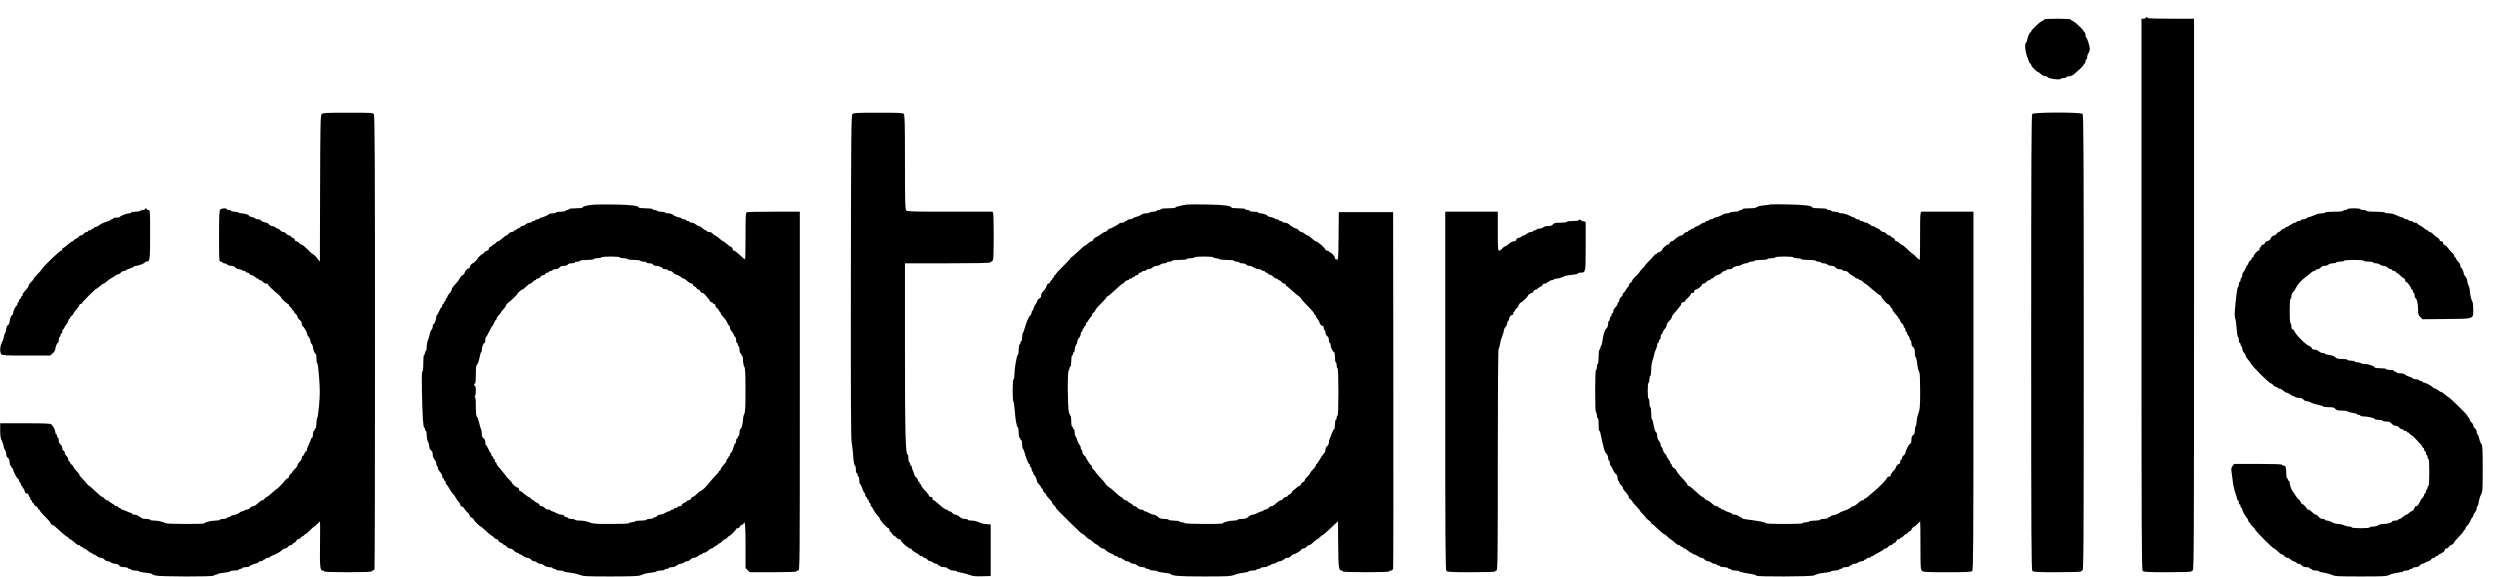 <svg width="143" height="33" viewBox="0 0 143 33" fill="none" xmlns="http://www.w3.org/2000/svg">
<path fill-rule="evenodd" clip-rule="evenodd" d="M122.739 1.023C122.739 1.05 122.684 1.071 122.616 1.071H122.493V16.832C122.493 30.426 122.502 32.602 122.563 32.661C122.621 32.718 122.88 32.731 123.992 32.731C124.865 32.731 125.351 32.713 125.351 32.682C125.351 32.656 125.385 32.634 125.425 32.634C125.491 32.634 125.499 30.848 125.499 16.853V1.071H124.168C123.314 1.071 122.838 1.054 122.838 1.023C122.838 0.996 122.815 0.975 122.788 0.975C122.761 0.975 122.739 0.996 122.739 1.023ZM116.923 1.117C116.923 1.141 116.876 1.176 116.818 1.194C116.694 1.233 116.184 1.714 116.184 1.792C116.184 1.822 116.167 1.846 116.146 1.846C116.098 1.846 115.997 2.071 115.957 2.271C115.939 2.358 115.905 2.441 115.882 2.455C115.803 2.503 115.837 2.933 115.941 3.202C115.998 3.348 116.056 3.506 116.07 3.552C116.085 3.599 116.116 3.637 116.14 3.637C116.164 3.637 116.184 3.67 116.184 3.711C116.184 3.793 116.496 4.121 116.574 4.121C116.601 4.121 116.678 4.176 116.746 4.242C116.814 4.309 116.926 4.363 116.995 4.363C117.064 4.363 117.12 4.383 117.12 4.406C117.12 4.492 117.798 4.589 117.874 4.514C117.904 4.484 117.991 4.46 118.066 4.46C118.142 4.46 118.204 4.438 118.204 4.412C118.204 4.385 118.272 4.363 118.354 4.363C118.442 4.363 118.554 4.318 118.623 4.254C118.688 4.194 118.842 4.058 118.965 3.952C119.088 3.845 119.189 3.731 119.189 3.698C119.19 3.664 119.212 3.637 119.239 3.637C119.267 3.637 119.289 3.583 119.289 3.516C119.289 3.45 119.311 3.395 119.338 3.395C119.365 3.395 119.388 3.335 119.389 3.262C119.39 3.189 119.423 3.086 119.463 3.035C119.503 2.983 119.535 2.874 119.535 2.793C119.536 2.633 119.386 2.171 119.326 2.144C119.305 2.136 119.289 2.065 119.289 1.987C119.289 1.91 119.267 1.846 119.239 1.846C119.212 1.846 119.19 1.822 119.19 1.792C119.19 1.717 118.67 1.23 118.55 1.192C118.495 1.176 118.451 1.141 118.451 1.117C118.451 1.091 118.127 1.071 117.687 1.071C117.247 1.071 116.923 1.091 116.923 1.117ZM18.395 6.53C18.331 6.601 18.32 7.152 18.309 10.752C18.302 13.029 18.297 14.914 18.297 14.941C18.296 14.967 18.256 14.928 18.206 14.855C18.11 14.712 17.926 14.529 17.878 14.529C17.862 14.529 17.732 14.409 17.588 14.263C17.445 14.116 17.296 13.996 17.256 13.996C17.217 13.996 17.153 13.953 17.114 13.9C17.075 13.847 17.003 13.803 16.955 13.803C16.907 13.803 16.867 13.77 16.867 13.729C16.867 13.689 16.812 13.631 16.744 13.6C16.676 13.57 16.621 13.527 16.621 13.505C16.621 13.482 16.581 13.464 16.533 13.464C16.485 13.464 16.414 13.421 16.375 13.367C16.335 13.314 16.258 13.27 16.202 13.27C16.146 13.27 16.069 13.227 16.029 13.174C15.99 13.12 15.928 13.077 15.892 13.077C15.855 13.077 15.792 13.044 15.751 13.004C15.711 12.964 15.629 12.931 15.569 12.931C15.509 12.931 15.428 12.888 15.389 12.835C15.35 12.781 15.283 12.738 15.24 12.738C15.138 12.738 14.897 12.627 14.896 12.581C14.896 12.561 14.829 12.544 14.748 12.544C14.667 12.544 14.6 12.523 14.6 12.498C14.6 12.473 14.523 12.438 14.428 12.42C14.333 12.403 14.255 12.372 14.255 12.353C14.255 12.292 14.011 12.205 13.837 12.205C13.745 12.205 13.656 12.184 13.639 12.157C13.622 12.13 13.521 12.109 13.414 12.109C13.307 12.109 13.22 12.087 13.22 12.06C13.22 12.034 13.165 12.012 13.097 12.012C13.029 12.012 12.974 11.99 12.974 11.963C12.974 11.889 12.68 11.906 12.6 11.984C12.543 12.041 12.53 12.312 12.53 13.509C12.53 14.932 12.532 14.965 12.629 14.965C12.683 14.965 12.727 14.986 12.727 15.013C12.727 15.04 12.773 15.062 12.829 15.062C12.885 15.062 12.965 15.094 13.005 15.134C13.046 15.174 13.15 15.207 13.237 15.207C13.339 15.207 13.421 15.241 13.466 15.304C13.508 15.36 13.594 15.4 13.672 15.4C13.745 15.4 13.819 15.422 13.836 15.449C13.853 15.475 13.91 15.497 13.962 15.497C14.015 15.497 14.058 15.519 14.058 15.546C14.058 15.572 14.1 15.594 14.151 15.594C14.203 15.594 14.257 15.627 14.273 15.667C14.289 15.707 14.343 15.739 14.394 15.739C14.445 15.739 14.526 15.783 14.575 15.836C14.624 15.889 14.694 15.933 14.731 15.933C14.768 15.933 14.797 15.955 14.797 15.981C14.797 16.008 14.837 16.03 14.885 16.03C14.933 16.03 15.005 16.073 15.044 16.127C15.083 16.18 15.165 16.223 15.227 16.223C15.289 16.223 15.339 16.247 15.339 16.276C15.339 16.328 15.576 16.561 15.9 16.828C15.997 16.908 16.077 16.991 16.078 17.012C16.079 17.069 16.413 17.385 16.471 17.385C16.5 17.385 16.522 17.413 16.522 17.447C16.522 17.481 16.567 17.54 16.621 17.579C16.675 17.617 16.72 17.676 16.72 17.71C16.72 17.744 16.742 17.772 16.769 17.772C16.796 17.772 16.818 17.8 16.818 17.834C16.818 17.868 16.863 17.928 16.917 17.966C16.971 18.004 17.015 18.073 17.015 18.118C17.015 18.164 17.071 18.244 17.139 18.296C17.212 18.353 17.262 18.441 17.262 18.514C17.262 18.581 17.279 18.643 17.3 18.652C17.377 18.684 17.557 18.975 17.557 19.067C17.557 19.119 17.602 19.212 17.656 19.273C17.71 19.334 17.755 19.434 17.755 19.495C17.755 19.555 17.788 19.638 17.828 19.678C17.869 19.718 17.902 19.802 17.902 19.865C17.902 19.995 18.007 20.24 18.063 20.241C18.083 20.241 18.1 20.359 18.1 20.503C18.1 20.648 18.121 20.773 18.148 20.782C18.175 20.791 18.224 21.172 18.256 21.63C18.304 22.297 18.303 22.604 18.252 23.179C18.217 23.573 18.168 23.903 18.144 23.912C18.12 23.921 18.1 24.057 18.1 24.215C18.1 24.373 18.078 24.501 18.05 24.501C18.023 24.501 18.001 24.534 18.001 24.574C18.001 24.614 17.979 24.646 17.952 24.646C17.925 24.646 17.902 24.734 17.902 24.84C17.902 24.947 17.88 25.034 17.853 25.034C17.826 25.034 17.804 25.056 17.804 25.082C17.804 25.109 17.748 25.244 17.681 25.382C17.613 25.52 17.557 25.672 17.557 25.721C17.557 25.769 17.538 25.808 17.514 25.808C17.49 25.808 17.443 25.874 17.41 25.953C17.376 26.033 17.329 26.099 17.305 26.099C17.281 26.099 17.262 26.143 17.262 26.198C17.262 26.252 17.206 26.351 17.139 26.418C17.071 26.484 17.015 26.573 17.015 26.614C17.015 26.655 16.949 26.75 16.867 26.825C16.786 26.899 16.72 26.98 16.72 27.003C16.72 27.026 16.675 27.077 16.621 27.115C16.567 27.154 16.522 27.224 16.522 27.271C16.522 27.319 16.494 27.357 16.46 27.357C16.426 27.357 16.354 27.415 16.3 27.486C16.169 27.658 15.848 27.987 15.81 27.987C15.793 27.987 15.704 28.057 15.612 28.144C15.379 28.362 15.301 28.422 15.254 28.422C15.232 28.422 15.181 28.466 15.142 28.519C15.103 28.572 15.042 28.616 15.006 28.616C14.97 28.616 14.887 28.665 14.822 28.725C14.608 28.921 14.556 28.955 14.465 28.955C14.416 28.955 14.344 28.998 14.304 29.052C14.265 29.105 14.184 29.148 14.124 29.148C14.064 29.148 14.001 29.17 13.984 29.197C13.967 29.223 13.915 29.245 13.867 29.245C13.82 29.245 13.737 29.285 13.684 29.334C13.63 29.383 13.499 29.437 13.392 29.454C13.284 29.471 13.189 29.507 13.179 29.535C13.17 29.562 13.12 29.584 13.068 29.584C13.016 29.584 12.974 29.606 12.974 29.633C12.974 29.659 12.885 29.681 12.776 29.681C12.668 29.681 12.579 29.703 12.579 29.729C12.579 29.756 12.468 29.778 12.332 29.778C12.074 29.778 11.692 29.872 11.692 29.935C11.692 29.986 9.59 29.981 9.486 29.929C9.301 29.837 9.038 29.778 8.818 29.778C8.691 29.778 8.587 29.756 8.587 29.729C8.587 29.703 8.476 29.681 8.34 29.681C8.205 29.681 8.094 29.659 8.094 29.633C8.094 29.606 8.07 29.584 8.041 29.584C8.012 29.584 7.955 29.551 7.914 29.512C7.874 29.471 7.776 29.439 7.696 29.439C7.617 29.439 7.552 29.417 7.552 29.39C7.552 29.364 7.529 29.342 7.5 29.342C7.472 29.342 7.357 29.299 7.245 29.245C7.132 29.192 7.011 29.148 6.976 29.148C6.94 29.148 6.911 29.127 6.911 29.1C6.911 29.073 6.878 29.052 6.837 29.052C6.797 29.052 6.763 29.03 6.763 29.003C6.763 28.977 6.719 28.955 6.665 28.955C6.61 28.955 6.566 28.938 6.566 28.917C6.566 28.897 6.488 28.839 6.394 28.789C6.299 28.738 6.221 28.679 6.221 28.657C6.221 28.634 6.182 28.616 6.133 28.616C6.085 28.616 6.014 28.572 5.975 28.519C5.936 28.466 5.877 28.422 5.845 28.422C5.813 28.422 5.641 28.281 5.463 28.108C5.285 27.935 5.122 27.793 5.1 27.793C5.079 27.793 5.017 27.734 4.964 27.663C4.91 27.591 4.794 27.461 4.705 27.374C4.617 27.287 4.545 27.192 4.545 27.163C4.545 27.134 4.468 27.032 4.373 26.936C4.278 26.84 4.2 26.737 4.2 26.707C4.2 26.677 4.156 26.621 4.102 26.583C4.047 26.544 4.003 26.485 4.003 26.451C4.003 26.417 3.981 26.389 3.954 26.389C3.927 26.389 3.905 26.34 3.905 26.279C3.905 26.218 3.86 26.131 3.806 26.086C3.752 26.04 3.707 25.958 3.707 25.904C3.707 25.85 3.674 25.793 3.633 25.777C3.593 25.762 3.56 25.691 3.56 25.62C3.56 25.546 3.517 25.461 3.461 25.421C3.397 25.376 3.362 25.296 3.362 25.192C3.362 25.105 3.34 25.034 3.313 25.034C3.286 25.034 3.264 24.99 3.264 24.937C3.264 24.884 3.242 24.84 3.214 24.84C3.187 24.84 3.165 24.785 3.165 24.717C3.165 24.601 3.063 24.403 2.935 24.271C2.891 24.226 2.526 24.211 1.444 24.211H0.011V24.624C0.011 24.942 0.034 25.081 0.109 25.227C0.164 25.332 0.209 25.467 0.209 25.528C0.21 25.589 0.244 25.681 0.283 25.733C0.323 25.785 0.356 25.894 0.356 25.976C0.356 26.07 0.392 26.152 0.454 26.195C0.523 26.244 0.553 26.321 0.553 26.448C0.553 26.549 0.575 26.631 0.602 26.631C0.629 26.631 0.651 26.664 0.651 26.704C0.651 26.744 0.674 26.776 0.701 26.776C0.728 26.776 0.75 26.81 0.75 26.851C0.75 26.958 0.989 27.406 1.047 27.406C1.073 27.406 1.095 27.449 1.095 27.503C1.095 27.556 1.117 27.599 1.144 27.599C1.171 27.599 1.194 27.643 1.194 27.696C1.194 27.749 1.216 27.793 1.243 27.793C1.27 27.793 1.292 27.826 1.292 27.866C1.292 27.905 1.312 27.938 1.335 27.938C1.359 27.938 1.392 28.004 1.408 28.083C1.429 28.187 1.466 28.229 1.537 28.229C1.604 28.229 1.637 28.261 1.637 28.326C1.637 28.379 1.659 28.422 1.687 28.422C1.714 28.422 1.736 28.466 1.736 28.519C1.736 28.572 1.758 28.616 1.785 28.616C1.812 28.616 1.834 28.649 1.834 28.689C1.834 28.729 1.855 28.761 1.88 28.761C1.906 28.761 1.94 28.805 1.958 28.858C1.975 28.911 2.019 28.955 2.056 28.955C2.093 28.955 2.138 28.998 2.155 29.052C2.172 29.105 2.207 29.148 2.232 29.148C2.257 29.148 2.278 29.171 2.278 29.198C2.278 29.225 2.372 29.342 2.487 29.457C2.776 29.745 2.919 29.915 2.919 29.972C2.919 29.998 2.952 30.02 2.993 30.02C3.033 30.02 3.197 30.148 3.356 30.303C3.514 30.46 3.714 30.628 3.799 30.677C3.884 30.726 3.954 30.784 3.954 30.805C3.954 30.826 3.977 30.843 4.005 30.843C4.034 30.843 4.11 30.892 4.175 30.952C4.385 31.144 4.441 31.182 4.519 31.182C4.56 31.182 4.595 31.203 4.595 31.23C4.595 31.257 4.628 31.278 4.668 31.278C4.709 31.278 4.742 31.3 4.742 31.327C4.742 31.353 4.777 31.375 4.819 31.375C4.86 31.375 4.95 31.43 5.018 31.496C5.086 31.563 5.173 31.617 5.213 31.617C5.252 31.617 5.285 31.639 5.285 31.666C5.285 31.692 5.319 31.714 5.361 31.714C5.402 31.714 5.484 31.758 5.542 31.811C5.601 31.864 5.706 31.908 5.776 31.908C5.847 31.908 5.935 31.951 5.975 32.005C6.014 32.058 6.098 32.101 6.162 32.101C6.225 32.101 6.311 32.134 6.351 32.174C6.392 32.214 6.496 32.247 6.583 32.247C6.685 32.247 6.767 32.281 6.813 32.343C6.865 32.414 6.94 32.44 7.095 32.44C7.21 32.44 7.305 32.462 7.305 32.489C7.305 32.515 7.35 32.537 7.404 32.537C7.458 32.537 7.503 32.559 7.503 32.585C7.503 32.612 7.601 32.634 7.72 32.634C7.84 32.634 7.945 32.655 7.954 32.681C7.963 32.707 8.132 32.743 8.328 32.761C8.525 32.778 8.686 32.808 8.686 32.827C8.686 32.845 8.771 32.886 8.876 32.917C9.122 32.989 12.234 32.996 12.234 32.924C12.234 32.898 12.277 32.876 12.33 32.876C12.383 32.876 12.438 32.857 12.452 32.834C12.467 32.811 12.634 32.777 12.825 32.758C13.015 32.74 13.171 32.704 13.171 32.679C13.171 32.654 13.282 32.634 13.417 32.634C13.553 32.634 13.664 32.612 13.664 32.585C13.664 32.559 13.708 32.537 13.762 32.537C13.816 32.537 13.861 32.515 13.861 32.489C13.861 32.462 13.95 32.44 14.058 32.44C14.166 32.44 14.255 32.424 14.255 32.404C14.255 32.361 14.464 32.27 14.662 32.226C14.736 32.21 14.797 32.175 14.797 32.149C14.797 32.123 14.853 32.101 14.921 32.101C14.988 32.101 15.044 32.08 15.044 32.053C15.044 32.026 15.077 32.005 15.118 32.005C15.158 32.005 15.192 31.983 15.192 31.956C15.192 31.93 15.247 31.908 15.315 31.908C15.383 31.908 15.438 31.891 15.438 31.871C15.438 31.851 15.51 31.806 15.598 31.771C15.856 31.669 16.048 31.558 16.134 31.463C16.178 31.415 16.256 31.375 16.308 31.375C16.36 31.375 16.434 31.332 16.473 31.278C16.512 31.225 16.584 31.182 16.632 31.182C16.68 31.182 16.72 31.163 16.72 31.141C16.72 31.119 16.775 31.072 16.843 31.036C16.91 31.001 16.966 30.943 16.966 30.907C16.966 30.872 17.005 30.843 17.054 30.843C17.102 30.843 17.173 30.799 17.212 30.746C17.252 30.693 17.312 30.649 17.346 30.649C17.381 30.649 17.41 30.627 17.41 30.601C17.41 30.574 17.435 30.552 17.466 30.552C17.497 30.552 17.617 30.454 17.733 30.334C17.848 30.215 17.957 30.117 17.976 30.117C17.995 30.117 18.073 30.051 18.149 29.971C18.225 29.892 18.295 29.826 18.304 29.826C18.314 29.826 18.314 30.365 18.306 31.024C18.288 32.409 18.308 32.634 18.448 32.634C18.5 32.634 18.543 32.656 18.543 32.682C18.543 32.713 19.028 32.731 19.899 32.731C20.769 32.731 21.254 32.713 21.254 32.682C21.254 32.656 21.285 32.634 21.323 32.634C21.36 32.634 21.405 32.599 21.421 32.557C21.438 32.515 21.451 26.661 21.45 19.547C21.448 8.87 21.437 6.599 21.383 6.529C21.323 6.452 21.193 6.445 19.893 6.447C18.621 6.448 18.461 6.457 18.395 6.53ZM48.757 6.53C48.692 6.602 48.681 7.717 48.67 15.832C48.661 22.432 48.673 25.122 48.712 25.297C48.742 25.432 48.783 25.78 48.803 26.072C48.825 26.405 48.86 26.608 48.896 26.62C48.929 26.631 48.954 26.733 48.954 26.853C48.954 26.971 48.976 27.067 49.004 27.067C49.031 27.067 49.053 27.11 49.053 27.164C49.053 27.217 49.075 27.261 49.102 27.261C49.129 27.261 49.151 27.358 49.151 27.478C49.151 27.598 49.173 27.696 49.199 27.696C49.225 27.696 49.274 27.789 49.308 27.902C49.342 28.015 49.398 28.136 49.433 28.172C49.468 28.207 49.496 28.278 49.496 28.329C49.496 28.38 49.519 28.422 49.546 28.422C49.573 28.422 49.595 28.455 49.595 28.495C49.595 28.535 49.617 28.567 49.644 28.567C49.671 28.567 49.694 28.611 49.694 28.664C49.694 28.718 49.716 28.761 49.743 28.761C49.77 28.761 49.792 28.805 49.792 28.858C49.792 28.911 49.809 28.955 49.829 28.955C49.849 28.956 49.909 29.044 49.961 29.151C50.014 29.258 50.119 29.41 50.195 29.489C50.272 29.567 50.334 29.653 50.334 29.68C50.334 29.768 50.742 30.213 50.822 30.213C50.852 30.213 50.876 30.257 50.876 30.31C50.876 30.363 50.895 30.407 50.917 30.407C50.94 30.407 50.988 30.462 51.024 30.528C51.061 30.595 51.115 30.649 51.145 30.649C51.175 30.649 51.232 30.693 51.271 30.746C51.31 30.799 51.381 30.843 51.429 30.843C51.478 30.843 51.517 30.865 51.517 30.893C51.517 30.958 51.844 31.278 51.91 31.278C51.938 31.278 51.961 31.3 51.961 31.327C51.961 31.353 52.005 31.375 52.059 31.375C52.114 31.375 52.158 31.402 52.158 31.436C52.158 31.469 52.258 31.548 52.38 31.612C52.502 31.675 52.602 31.746 52.602 31.769C52.602 31.792 52.646 31.811 52.7 31.811C52.754 31.811 52.799 31.833 52.799 31.859C52.799 31.886 52.838 31.908 52.886 31.908C52.935 31.908 53.006 31.951 53.045 32.005C53.084 32.058 53.157 32.101 53.207 32.101C53.258 32.101 53.332 32.134 53.373 32.174C53.413 32.214 53.489 32.247 53.541 32.247C53.594 32.247 53.637 32.268 53.637 32.295C53.637 32.322 53.67 32.343 53.711 32.343C53.751 32.343 53.784 32.365 53.784 32.392C53.784 32.418 53.873 32.44 53.982 32.44C54.09 32.44 54.179 32.462 54.179 32.489C54.179 32.515 54.212 32.537 54.253 32.537C54.293 32.537 54.327 32.559 54.327 32.585C54.327 32.612 54.415 32.634 54.524 32.634C54.632 32.634 54.721 32.653 54.721 32.677C54.721 32.7 54.826 32.734 54.955 32.752C55.084 32.769 55.301 32.827 55.438 32.88C55.64 32.958 55.781 32.974 56.178 32.962L56.668 32.949V31.472V29.996L56.446 29.982C56.324 29.975 56.18 29.951 56.126 29.928C55.823 29.801 55.733 29.778 55.556 29.778C55.449 29.778 55.362 29.756 55.362 29.729C55.362 29.703 55.283 29.681 55.187 29.681C55.066 29.681 54.974 29.643 54.889 29.56C54.821 29.493 54.716 29.439 54.656 29.439C54.595 29.439 54.514 29.395 54.474 29.342C54.435 29.289 54.364 29.245 54.316 29.245C54.267 29.245 54.228 29.223 54.228 29.197C54.228 29.17 54.184 29.148 54.131 29.148C54.077 29.148 53.905 29.029 53.749 28.882C53.592 28.736 53.437 28.616 53.403 28.616C53.369 28.616 53.341 28.572 53.341 28.519C53.341 28.455 53.308 28.422 53.242 28.422C53.188 28.422 53.144 28.401 53.144 28.374C53.144 28.32 53.031 28.176 52.836 27.98C52.761 27.906 52.7 27.811 52.7 27.77C52.7 27.73 52.678 27.696 52.651 27.696C52.624 27.696 52.602 27.663 52.602 27.623C52.602 27.584 52.579 27.551 52.552 27.551C52.525 27.551 52.503 27.512 52.503 27.465C52.503 27.417 52.459 27.347 52.404 27.309C52.35 27.27 52.306 27.206 52.306 27.165C52.305 27.124 52.272 27.029 52.231 26.952C52.191 26.876 52.158 26.773 52.158 26.723C52.158 26.672 52.136 26.631 52.109 26.631C52.081 26.631 52.059 26.588 52.059 26.534C52.059 26.481 52.037 26.438 52.01 26.438C51.983 26.438 51.961 26.34 51.961 26.22C51.961 26.1 51.943 26.002 51.921 26.002C51.795 26.002 51.764 24.802 51.764 20.009V15.062H54.203C55.797 15.062 56.643 15.045 56.643 15.013C56.643 14.986 56.674 14.965 56.711 14.965C56.748 14.965 56.793 14.897 56.809 14.813C56.849 14.62 56.849 12.362 56.809 12.217L56.779 12.109H54.342C52.295 12.109 51.893 12.098 51.834 12.039C51.775 11.981 51.764 11.547 51.764 9.277C51.764 7.007 51.752 6.572 51.693 6.514C51.635 6.457 51.373 6.445 50.227 6.447C48.981 6.448 48.823 6.457 48.757 6.53ZM116.245 6.517C116.196 6.572 116.184 9.255 116.184 19.589C116.184 30.794 116.193 32.602 116.254 32.661C116.312 32.718 116.571 32.731 117.683 32.731C118.556 32.731 119.042 32.713 119.042 32.682C119.042 32.656 119.076 32.634 119.116 32.634C119.182 32.634 119.19 31.154 119.19 19.608C119.19 8.384 119.18 6.574 119.12 6.514C119.016 6.412 116.337 6.415 116.245 6.517ZM33.872 11.716C33.497 11.76 33.33 11.807 33.33 11.87C33.33 11.895 33.152 11.915 32.935 11.915C32.705 11.915 32.541 11.935 32.541 11.963C32.541 11.99 32.497 12.012 32.443 12.012C32.388 12.012 32.344 12.034 32.344 12.06C32.344 12.087 32.222 12.109 32.073 12.109C31.924 12.109 31.802 12.13 31.802 12.157C31.802 12.184 31.713 12.205 31.605 12.205C31.496 12.205 31.407 12.222 31.407 12.242C31.407 12.287 31.042 12.447 30.939 12.447C30.898 12.447 30.865 12.469 30.865 12.496C30.865 12.523 30.81 12.544 30.742 12.544C30.674 12.544 30.619 12.566 30.619 12.593C30.619 12.619 30.575 12.641 30.52 12.641C30.466 12.641 30.422 12.663 30.422 12.69C30.422 12.716 30.365 12.738 30.296 12.738C30.227 12.738 30.123 12.781 30.065 12.835C30.007 12.888 29.919 12.931 29.87 12.931C29.821 12.931 29.781 12.953 29.781 12.979C29.781 13.005 29.726 13.04 29.658 13.057C29.59 13.074 29.535 13.107 29.535 13.13C29.535 13.154 29.501 13.174 29.461 13.174C29.42 13.174 29.387 13.195 29.387 13.222C29.387 13.249 29.336 13.27 29.274 13.27C29.212 13.27 29.13 13.314 29.091 13.367C29.052 13.421 29.002 13.464 28.979 13.464C28.936 13.464 28.853 13.524 28.665 13.694C28.599 13.754 28.517 13.803 28.483 13.803C28.45 13.803 28.391 13.847 28.352 13.9C28.312 13.953 28.252 13.996 28.218 13.996C28.183 13.996 28.154 14.017 28.154 14.042C28.154 14.066 28.11 14.101 28.056 14.117C28.002 14.134 27.957 14.19 27.957 14.242C27.957 14.299 27.923 14.335 27.87 14.335C27.821 14.335 27.75 14.379 27.711 14.432C27.672 14.485 27.622 14.529 27.599 14.529C27.553 14.529 27.317 14.752 27.317 14.795C27.317 14.833 27.083 15.062 27.044 15.062C26.985 15.062 26.873 15.201 26.873 15.276C26.873 15.318 26.845 15.352 26.81 15.352C26.732 15.352 26.577 15.524 26.577 15.611C26.577 15.646 26.527 15.701 26.465 15.733C26.403 15.766 26.324 15.855 26.29 15.932C26.255 16.009 26.139 16.16 26.032 16.269C25.925 16.377 25.838 16.508 25.838 16.56C25.838 16.612 25.782 16.709 25.715 16.776C25.647 16.842 25.591 16.93 25.591 16.971C25.591 17.013 25.569 17.046 25.542 17.046C25.515 17.046 25.493 17.09 25.493 17.143C25.493 17.196 25.471 17.24 25.444 17.24C25.416 17.24 25.394 17.273 25.394 17.312C25.394 17.352 25.372 17.385 25.345 17.385C25.318 17.385 25.296 17.429 25.296 17.482C25.296 17.535 25.275 17.579 25.25 17.579C25.226 17.579 25.167 17.677 25.121 17.797C25.074 17.916 25.017 18.014 24.993 18.014C24.97 18.014 24.951 18.075 24.951 18.15C24.951 18.297 24.85 18.546 24.791 18.547C24.77 18.547 24.753 18.603 24.753 18.671C24.753 18.74 24.721 18.828 24.681 18.867C24.642 18.905 24.596 19.018 24.58 19.117C24.564 19.216 24.519 19.369 24.48 19.456C24.441 19.544 24.409 19.711 24.409 19.829C24.409 19.946 24.386 20.055 24.359 20.072C24.332 20.088 24.31 20.144 24.31 20.196C24.31 20.247 24.288 20.29 24.261 20.29C24.231 20.29 24.211 20.483 24.211 20.774C24.211 21.075 24.192 21.258 24.16 21.258C24.126 21.258 24.117 21.624 24.134 22.383C24.164 23.799 24.205 24.453 24.264 24.453C24.289 24.453 24.31 24.496 24.31 24.55C24.31 24.603 24.332 24.646 24.359 24.646C24.386 24.646 24.409 24.761 24.41 24.901C24.411 25.04 24.444 25.209 24.483 25.276C24.521 25.342 24.554 25.463 24.555 25.543C24.556 25.633 24.595 25.717 24.655 25.76C24.722 25.807 24.753 25.885 24.753 26.003C24.753 26.11 24.791 26.217 24.852 26.281C24.906 26.338 24.951 26.439 24.951 26.505C24.951 26.571 24.973 26.639 25 26.655C25.027 26.672 25.049 26.729 25.049 26.781C25.049 26.834 25.105 26.932 25.172 26.999C25.24 27.065 25.296 27.173 25.296 27.238C25.296 27.304 25.318 27.357 25.345 27.357C25.372 27.357 25.394 27.39 25.394 27.43C25.394 27.47 25.416 27.503 25.444 27.503C25.471 27.503 25.493 27.544 25.493 27.595C25.493 27.646 25.51 27.695 25.532 27.704C25.553 27.713 25.634 27.829 25.712 27.962C25.791 28.096 25.89 28.237 25.933 28.277C25.976 28.317 26.044 28.415 26.084 28.495C26.125 28.575 26.197 28.675 26.244 28.718C26.292 28.762 26.331 28.832 26.331 28.876C26.331 28.919 26.355 28.955 26.384 28.955C26.442 28.955 26.577 29.074 26.577 29.125C26.577 29.143 26.644 29.219 26.725 29.294C26.806 29.368 26.873 29.464 26.873 29.507C26.873 29.549 26.897 29.584 26.926 29.584C26.982 29.584 27.119 29.703 27.119 29.752C27.119 29.789 27.451 30.117 27.489 30.117C27.517 30.117 27.623 30.206 27.932 30.492C28.025 30.578 28.12 30.649 28.142 30.649C28.164 30.649 28.214 30.693 28.253 30.746C28.292 30.799 28.363 30.843 28.412 30.843C28.46 30.843 28.5 30.874 28.5 30.911C28.5 30.949 28.566 31.009 28.647 31.044C28.729 31.079 28.795 31.125 28.795 31.145C28.795 31.165 28.824 31.182 28.858 31.182C28.893 31.182 28.953 31.225 28.992 31.278C29.031 31.332 29.116 31.375 29.181 31.375C29.248 31.375 29.34 31.428 29.395 31.496C29.449 31.563 29.535 31.617 29.587 31.617C29.64 31.617 29.682 31.639 29.682 31.666C29.682 31.692 29.717 31.714 29.758 31.714C29.8 31.714 29.882 31.758 29.94 31.811C29.998 31.864 30.104 31.908 30.174 31.908C30.245 31.908 30.333 31.951 30.372 32.005C30.412 32.058 30.491 32.101 30.55 32.101C30.608 32.101 30.684 32.134 30.717 32.174C30.751 32.214 30.832 32.247 30.898 32.247C30.964 32.247 31.065 32.29 31.123 32.343C31.191 32.405 31.297 32.44 31.417 32.44C31.52 32.44 31.605 32.462 31.605 32.489C31.605 32.515 31.649 32.537 31.703 32.537C31.757 32.537 31.802 32.559 31.802 32.585C31.802 32.612 31.902 32.634 32.024 32.634C32.146 32.634 32.245 32.654 32.245 32.678C32.245 32.703 32.395 32.737 32.578 32.754C32.761 32.771 33.019 32.827 33.151 32.879C33.371 32.965 33.525 32.973 34.936 32.973C35.964 32.973 36.526 32.955 36.617 32.918C36.693 32.888 36.8 32.846 36.854 32.825C36.908 32.804 37.086 32.773 37.248 32.757C37.411 32.741 37.551 32.706 37.56 32.681C37.569 32.655 37.675 32.634 37.794 32.634C37.914 32.634 38.012 32.612 38.012 32.585C38.012 32.559 38.068 32.537 38.135 32.537C38.203 32.537 38.259 32.515 38.259 32.489C38.259 32.462 38.337 32.44 38.433 32.44C38.54 32.44 38.649 32.402 38.714 32.343C38.772 32.29 38.872 32.247 38.937 32.247C39.001 32.247 39.087 32.214 39.128 32.174C39.169 32.134 39.251 32.101 39.311 32.101C39.371 32.101 39.452 32.058 39.491 32.005C39.53 31.951 39.618 31.908 39.69 31.908C39.76 31.908 39.865 31.864 39.923 31.811C39.981 31.758 40.063 31.714 40.105 31.714C40.147 31.714 40.181 31.692 40.181 31.666C40.181 31.639 40.226 31.617 40.282 31.617C40.337 31.617 40.438 31.563 40.506 31.496C40.574 31.43 40.657 31.375 40.691 31.375C40.726 31.375 40.801 31.332 40.859 31.278C40.918 31.225 40.988 31.182 41.017 31.182C41.045 31.182 41.068 31.16 41.068 31.133C41.068 31.107 41.1 31.085 41.138 31.085C41.177 31.085 41.252 31.03 41.306 30.964C41.359 30.897 41.433 30.843 41.471 30.843C41.508 30.843 41.571 30.799 41.61 30.746C41.649 30.693 41.699 30.649 41.721 30.649C41.78 30.649 42.103 30.322 42.103 30.263C42.103 30.236 42.146 30.213 42.198 30.213C42.251 30.213 42.308 30.17 42.325 30.117C42.342 30.063 42.389 30.02 42.428 30.02C42.468 30.02 42.513 29.987 42.529 29.947C42.614 29.728 42.645 30.061 42.645 31.211V32.493L42.766 32.612L42.887 32.731H44.22C45.076 32.731 45.553 32.713 45.553 32.682C45.553 32.656 45.598 32.634 45.652 32.634C45.75 32.634 45.75 32.602 45.75 22.371V12.109H44.276C43.465 12.109 42.766 12.122 42.723 12.138C42.655 12.164 42.645 12.328 42.645 13.485C42.645 14.21 42.633 14.815 42.619 14.829C42.604 14.844 42.472 14.739 42.325 14.595C42.178 14.452 42.024 14.335 41.982 14.335C41.94 14.335 41.906 14.294 41.906 14.242C41.906 14.19 41.864 14.135 41.813 14.119C41.762 14.103 41.651 14.026 41.567 13.947C41.483 13.868 41.394 13.803 41.37 13.803C41.346 13.803 41.242 13.727 41.139 13.633C41.035 13.54 40.926 13.464 40.897 13.464C40.867 13.464 40.811 13.421 40.772 13.367C40.73 13.31 40.645 13.27 40.564 13.27C40.489 13.27 40.427 13.249 40.427 13.222C40.427 13.195 40.404 13.174 40.374 13.174C40.345 13.174 40.291 13.146 40.253 13.113C40.084 12.965 40.033 12.931 39.97 12.931C39.934 12.931 39.856 12.888 39.798 12.835C39.74 12.781 39.636 12.738 39.567 12.738C39.498 12.738 39.441 12.716 39.441 12.69C39.441 12.663 39.397 12.641 39.343 12.641C39.289 12.641 39.244 12.619 39.244 12.593C39.244 12.566 39.189 12.544 39.121 12.544C39.053 12.544 38.998 12.524 38.998 12.5C38.998 12.476 38.912 12.442 38.806 12.424C38.701 12.407 38.569 12.35 38.513 12.299C38.452 12.244 38.34 12.205 38.239 12.205C38.145 12.205 38.053 12.184 38.037 12.157C38.02 12.13 37.92 12.109 37.815 12.109C37.71 12.109 37.61 12.087 37.593 12.06C37.576 12.034 37.509 12.012 37.442 12.012C37.376 12.012 37.322 11.99 37.322 11.963C37.322 11.935 37.158 11.915 36.928 11.915C36.711 11.915 36.533 11.894 36.533 11.869C36.533 11.768 36.118 11.716 35.178 11.698C34.636 11.688 34.048 11.696 33.872 11.716ZM67.906 11.701C67.553 11.749 67.24 11.828 67.24 11.87C67.24 11.895 67.052 11.915 66.821 11.915C66.575 11.915 66.402 11.935 66.402 11.963C66.402 11.99 66.347 12.012 66.279 12.012C66.211 12.012 66.156 12.034 66.156 12.06C66.156 12.087 66.067 12.109 65.959 12.109C65.85 12.109 65.761 12.13 65.761 12.157C65.761 12.184 65.671 12.205 65.561 12.205C65.448 12.205 65.328 12.237 65.286 12.278C65.245 12.318 65.114 12.375 64.994 12.405C64.874 12.435 64.776 12.478 64.776 12.502C64.776 12.525 64.709 12.544 64.628 12.544C64.547 12.544 64.48 12.566 64.48 12.593C64.48 12.619 64.447 12.641 64.406 12.641C64.365 12.641 64.332 12.663 64.332 12.69C64.332 12.716 64.267 12.738 64.188 12.738C64.109 12.738 64.037 12.755 64.028 12.777C64.007 12.828 63.547 13.077 63.474 13.077C63.443 13.077 63.386 13.12 63.346 13.174C63.307 13.227 63.241 13.27 63.2 13.27C63.158 13.271 63.063 13.322 62.988 13.386C62.912 13.45 62.786 13.528 62.706 13.561C62.626 13.593 62.548 13.661 62.532 13.711C62.515 13.762 62.469 13.803 62.429 13.803C62.389 13.803 62.301 13.857 62.233 13.924C62.165 13.991 62.089 14.045 62.064 14.045C62.039 14.045 61.861 14.197 61.667 14.384C61.474 14.57 61.295 14.723 61.271 14.723C61.247 14.723 61.227 14.745 61.227 14.773C61.227 14.801 61.038 15.006 60.808 15.23C60.578 15.453 60.389 15.659 60.389 15.687C60.389 15.716 60.367 15.739 60.34 15.739C60.313 15.739 60.291 15.772 60.291 15.812C60.291 15.852 60.268 15.884 60.241 15.884C60.214 15.884 60.192 15.917 60.192 15.957C60.192 15.997 60.171 16.03 60.146 16.03C60.121 16.03 60.086 16.073 60.069 16.127C60.051 16.18 60.006 16.223 59.968 16.223C59.929 16.223 59.883 16.281 59.865 16.352C59.835 16.472 59.767 16.574 59.613 16.733C59.579 16.769 59.551 16.852 59.551 16.919C59.551 16.997 59.517 17.05 59.453 17.07C59.399 17.087 59.339 17.159 59.321 17.231C59.303 17.302 59.258 17.39 59.22 17.427C59.183 17.463 59.139 17.556 59.124 17.633C59.108 17.71 59.076 17.772 59.052 17.772C59.028 17.772 59.009 17.819 59.009 17.876C59.009 17.932 58.969 18.014 58.919 18.057C58.832 18.133 58.719 18.402 58.596 18.823C58.564 18.935 58.521 19.042 58.502 19.061C58.483 19.08 58.467 19.19 58.467 19.305C58.467 19.421 58.445 19.515 58.417 19.515C58.39 19.515 58.368 19.559 58.368 19.612C58.368 19.665 58.346 19.709 58.319 19.709C58.292 19.709 58.27 19.837 58.27 19.995C58.27 20.153 58.247 20.289 58.219 20.298C58.156 20.319 58.024 21.091 58.023 21.439C58.023 21.579 58.001 21.694 57.974 21.694C57.913 21.694 57.906 22.935 57.967 22.972C57.99 22.986 58.023 23.204 58.041 23.456C58.081 24.012 58.156 24.423 58.221 24.445C58.248 24.454 58.27 24.59 58.27 24.747C58.27 24.906 58.292 25.034 58.319 25.034C58.346 25.034 58.368 25.066 58.368 25.106C58.368 25.146 58.39 25.179 58.417 25.179C58.445 25.179 58.467 25.288 58.467 25.421C58.467 25.554 58.484 25.663 58.505 25.663C58.526 25.663 58.568 25.756 58.599 25.869C58.693 26.215 58.821 26.534 58.867 26.534C58.891 26.534 58.91 26.578 58.91 26.631C58.91 26.684 58.933 26.728 58.96 26.728C58.987 26.728 59.009 26.782 59.009 26.849C59.009 26.916 59.031 26.97 59.058 26.97C59.085 26.97 59.108 27.014 59.108 27.067C59.108 27.12 59.124 27.164 59.145 27.164C59.19 27.165 59.305 27.4 59.305 27.491C59.305 27.528 59.333 27.588 59.366 27.625C59.513 27.785 59.551 27.84 59.551 27.888C59.551 27.916 59.573 27.938 59.6 27.938C59.628 27.938 59.65 27.977 59.65 28.024C59.65 28.072 59.694 28.142 59.748 28.18C59.803 28.219 59.847 28.277 59.847 28.31C59.847 28.342 59.925 28.443 60.019 28.534C60.114 28.624 60.192 28.729 60.192 28.767C60.192 28.805 60.236 28.868 60.291 28.906C60.345 28.945 60.389 28.997 60.389 29.023C60.389 29.075 60.44 29.129 61.188 29.866C61.84 30.508 61.888 30.552 61.936 30.552C61.958 30.552 62.038 30.618 62.114 30.698C62.19 30.777 62.276 30.843 62.305 30.843C62.334 30.843 62.425 30.908 62.508 30.988C62.592 31.068 62.68 31.133 62.705 31.133C62.73 31.133 62.806 31.188 62.874 31.254C62.941 31.321 63.037 31.375 63.087 31.375C63.136 31.375 63.207 31.417 63.245 31.468C63.282 31.519 63.409 31.6 63.527 31.647C63.644 31.695 63.741 31.751 63.741 31.772C63.741 31.794 63.785 31.811 63.839 31.811C63.894 31.811 63.938 31.833 63.938 31.859C63.938 31.886 63.993 31.908 64.061 31.908C64.129 31.908 64.184 31.93 64.184 31.956C64.184 31.983 64.218 32.005 64.258 32.005C64.299 32.005 64.332 32.026 64.332 32.053C64.332 32.08 64.386 32.101 64.452 32.101C64.518 32.101 64.605 32.134 64.645 32.174C64.686 32.214 64.772 32.247 64.837 32.247C64.901 32.247 65.002 32.29 65.06 32.343C65.125 32.402 65.234 32.44 65.341 32.44C65.436 32.44 65.515 32.462 65.515 32.489C65.515 32.515 65.57 32.537 65.638 32.537C65.706 32.537 65.761 32.559 65.761 32.585C65.761 32.612 65.859 32.634 65.979 32.634C66.099 32.634 66.204 32.655 66.213 32.68C66.222 32.705 66.385 32.741 66.575 32.76C66.764 32.778 66.931 32.807 66.944 32.823C67.047 32.945 67.4 32.973 68.854 32.973C70.234 32.973 70.408 32.964 70.6 32.883C70.718 32.834 70.946 32.781 71.109 32.765C71.271 32.748 71.411 32.712 71.421 32.685C71.43 32.657 71.536 32.634 71.656 32.634C71.775 32.634 71.873 32.612 71.873 32.585C71.873 32.559 71.929 32.537 71.996 32.537C72.064 32.537 72.12 32.515 72.12 32.489C72.12 32.462 72.209 32.44 72.317 32.44C72.425 32.44 72.514 32.418 72.514 32.392C72.514 32.365 72.558 32.343 72.613 32.343C72.667 32.343 72.711 32.322 72.711 32.295C72.711 32.268 72.765 32.247 72.831 32.247C72.897 32.247 72.984 32.214 73.025 32.174C73.065 32.134 73.156 32.101 73.225 32.101C73.295 32.101 73.352 32.08 73.352 32.053C73.352 32.026 73.385 32.005 73.426 32.005C73.466 32.005 73.5 31.983 73.5 31.956C73.5 31.93 73.561 31.908 73.637 31.908C73.717 31.908 73.803 31.868 73.845 31.811C73.884 31.758 73.939 31.714 73.967 31.714C74.066 31.715 74.436 31.495 74.436 31.436C74.436 31.402 74.487 31.375 74.549 31.375C74.61 31.375 74.693 31.332 74.732 31.278C74.771 31.225 74.832 31.182 74.868 31.182C74.935 31.182 74.995 31.14 75.2 30.952C75.266 30.892 75.332 30.843 75.348 30.843C75.364 30.843 75.433 30.788 75.501 30.722C75.568 30.655 75.642 30.601 75.665 30.601C75.687 30.601 75.892 30.424 76.118 30.207L76.531 29.814L76.544 31.155C76.558 32.521 76.573 32.634 76.749 32.634C76.778 32.634 76.802 32.656 76.802 32.682C76.802 32.713 77.279 32.731 78.133 32.731C78.987 32.731 79.464 32.713 79.464 32.682C79.464 32.656 79.508 32.634 79.561 32.634C79.622 32.634 79.669 32.592 79.686 32.525C79.7 32.465 79.706 27.852 79.699 22.274L79.686 12.133H78.133H76.58L76.567 13.505C76.556 14.728 76.546 14.874 76.477 14.849C76.434 14.832 76.391 14.819 76.379 14.819C76.368 14.819 76.359 14.786 76.359 14.745C76.359 14.66 76.144 14.432 76.065 14.432C76.037 14.432 76.013 14.41 76.013 14.384C76.013 14.357 75.969 14.335 75.915 14.335C75.861 14.335 75.816 14.312 75.816 14.282C75.816 14.202 75.362 13.803 75.271 13.803C75.243 13.803 75.167 13.754 75.102 13.694C74.903 13.511 74.837 13.464 74.781 13.464C74.752 13.464 74.68 13.421 74.622 13.367C74.564 13.314 74.481 13.27 74.438 13.27C74.395 13.27 74.328 13.227 74.288 13.174C74.249 13.12 74.188 13.077 74.153 13.077C74.08 13.077 73.869 12.952 73.725 12.823C73.672 12.776 73.567 12.738 73.49 12.738C73.414 12.738 73.352 12.716 73.352 12.69C73.352 12.663 73.308 12.641 73.253 12.641C73.199 12.641 73.155 12.619 73.155 12.593C73.155 12.566 73.099 12.544 73.032 12.544C72.964 12.544 72.908 12.524 72.908 12.5C72.908 12.476 72.82 12.441 72.711 12.423C72.603 12.405 72.514 12.376 72.514 12.358C72.513 12.303 72.254 12.205 72.11 12.205C72.034 12.205 71.972 12.184 71.972 12.157C71.972 12.13 71.861 12.109 71.725 12.109C71.59 12.109 71.479 12.087 71.479 12.06C71.479 12.034 71.424 12.012 71.356 12.012C71.288 12.012 71.233 11.99 71.233 11.963C71.233 11.935 71.068 11.915 70.838 11.915C70.621 11.915 70.444 11.897 70.444 11.875C70.444 11.77 70.015 11.715 69.064 11.698C68.508 11.689 67.987 11.69 67.906 11.701ZM101.274 11.694C101.247 11.705 101.075 11.728 100.891 11.746C100.708 11.763 100.527 11.809 100.488 11.846C100.44 11.893 100.302 11.915 100.045 11.915C99.829 11.915 99.672 11.935 99.672 11.963C99.672 11.99 99.628 12.012 99.573 12.012C99.519 12.012 99.475 12.034 99.475 12.06C99.475 12.087 99.365 12.109 99.231 12.109C99.097 12.109 98.974 12.13 98.957 12.157C98.941 12.184 98.859 12.205 98.777 12.205C98.695 12.205 98.568 12.247 98.495 12.298C98.422 12.349 98.28 12.406 98.179 12.425C98.079 12.443 97.996 12.478 97.996 12.501C97.996 12.525 97.941 12.544 97.873 12.544C97.805 12.544 97.75 12.566 97.75 12.593C97.75 12.619 97.705 12.641 97.651 12.641C97.597 12.641 97.553 12.663 97.553 12.69C97.553 12.716 97.512 12.738 97.463 12.738C97.414 12.738 97.33 12.778 97.277 12.827C97.223 12.876 97.119 12.931 97.046 12.949C96.972 12.967 96.912 13.003 96.912 13.029C96.912 13.055 96.868 13.077 96.813 13.077C96.759 13.077 96.715 13.098 96.715 13.125C96.715 13.152 96.681 13.174 96.641 13.174C96.6 13.174 96.567 13.195 96.567 13.222C96.567 13.249 96.527 13.27 96.479 13.27C96.431 13.27 96.359 13.314 96.32 13.367C96.281 13.421 96.22 13.464 96.184 13.464C96.104 13.464 95.879 13.602 95.772 13.717C95.729 13.764 95.658 13.803 95.615 13.803C95.573 13.803 95.524 13.847 95.507 13.9C95.49 13.953 95.443 13.996 95.403 13.996C95.332 13.996 95.088 14.204 95.088 14.264C95.088 14.323 94.946 14.432 94.87 14.432C94.827 14.432 94.792 14.454 94.792 14.481C94.792 14.507 94.764 14.529 94.73 14.529C94.696 14.529 94.624 14.588 94.57 14.66C94.516 14.732 94.389 14.871 94.287 14.969C94.186 15.067 94.102 15.163 94.102 15.182C94.102 15.201 94.036 15.277 93.954 15.352C93.873 15.427 93.807 15.502 93.807 15.518C93.807 15.552 93.647 15.733 93.474 15.895C93.413 15.952 93.363 16.023 93.363 16.052C93.363 16.081 93.319 16.137 93.264 16.175C93.21 16.213 93.166 16.283 93.166 16.331C93.166 16.378 93.149 16.417 93.128 16.417C93.107 16.417 93.048 16.493 92.997 16.586C92.946 16.68 92.885 16.756 92.862 16.756C92.84 16.756 92.821 16.795 92.821 16.842C92.821 16.889 92.776 16.959 92.722 16.998C92.668 17.036 92.624 17.117 92.624 17.178C92.624 17.239 92.602 17.288 92.574 17.288C92.547 17.288 92.525 17.323 92.525 17.364C92.525 17.406 92.497 17.471 92.463 17.508C92.306 17.68 92.279 17.727 92.279 17.819C92.279 17.873 92.257 17.918 92.229 17.918C92.202 17.918 92.18 17.961 92.18 18.014C92.18 18.068 92.158 18.111 92.131 18.111C92.104 18.111 92.082 18.166 92.082 18.232C92.082 18.299 92.059 18.353 92.032 18.353C92.005 18.353 91.983 18.432 91.983 18.529C91.983 18.645 91.949 18.734 91.884 18.789C91.788 18.871 91.706 19.138 91.653 19.539C91.639 19.646 91.608 19.754 91.584 19.779C91.559 19.804 91.539 19.864 91.539 19.912C91.539 19.96 91.517 19.999 91.49 19.999C91.461 19.999 91.441 20.169 91.441 20.411C91.441 20.653 91.421 20.822 91.391 20.822C91.364 20.822 91.342 20.898 91.342 20.992C91.342 21.085 91.32 21.161 91.293 21.161C91.261 21.161 91.244 21.597 91.244 22.371C91.244 23.146 91.261 23.581 91.293 23.581C91.32 23.581 91.342 23.658 91.342 23.751C91.342 23.844 91.364 23.92 91.391 23.92C91.42 23.92 91.441 24.074 91.441 24.283C91.441 24.483 91.46 24.646 91.484 24.646C91.507 24.646 91.54 24.728 91.556 24.828C91.573 24.928 91.608 25.097 91.634 25.203C91.66 25.31 91.708 25.506 91.74 25.639C91.773 25.772 91.84 25.916 91.891 25.959C91.944 26.004 91.983 26.101 91.983 26.189C91.983 26.273 92.005 26.341 92.032 26.341C92.059 26.341 92.082 26.406 92.082 26.486C92.082 26.566 92.099 26.631 92.121 26.631C92.142 26.631 92.2 26.726 92.248 26.841C92.297 26.957 92.379 27.081 92.431 27.118C92.491 27.161 92.525 27.243 92.525 27.344C92.525 27.431 92.547 27.503 92.574 27.503C92.602 27.503 92.624 27.541 92.624 27.589C92.624 27.636 92.668 27.706 92.722 27.745C92.776 27.783 92.821 27.848 92.821 27.888C92.821 27.953 92.88 28.037 93.116 28.311C93.143 28.343 93.166 28.399 93.166 28.434C93.166 28.469 93.21 28.529 93.264 28.567C93.319 28.606 93.363 28.655 93.363 28.677C93.363 28.698 93.435 28.79 93.523 28.881C93.73 29.095 93.807 29.186 93.807 29.221C93.807 29.236 93.884 29.325 93.979 29.418C94.074 29.511 94.152 29.603 94.152 29.622C94.152 29.641 94.218 29.7 94.299 29.753C94.381 29.807 94.447 29.878 94.447 29.911C94.447 29.944 94.469 29.971 94.495 29.971C94.522 29.971 94.676 30.102 94.838 30.262C95 30.422 95.158 30.552 95.189 30.552C95.22 30.552 95.308 30.618 95.384 30.698C95.46 30.777 95.536 30.843 95.554 30.843C95.571 30.843 95.639 30.892 95.704 30.952C95.914 31.144 95.97 31.182 96.047 31.182C96.089 31.182 96.123 31.203 96.123 31.23C96.123 31.257 96.156 31.278 96.197 31.278C96.238 31.278 96.271 31.3 96.271 31.327C96.271 31.353 96.305 31.375 96.347 31.375C96.389 31.375 96.479 31.43 96.547 31.496C96.614 31.563 96.702 31.617 96.742 31.617C96.781 31.617 96.813 31.639 96.813 31.666C96.813 31.692 96.852 31.715 96.9 31.715C96.947 31.716 97.041 31.759 97.109 31.811C97.177 31.863 97.277 31.906 97.332 31.907C97.387 31.907 97.464 31.951 97.503 32.005C97.542 32.058 97.626 32.101 97.69 32.101C97.754 32.101 97.839 32.134 97.88 32.174C97.921 32.214 98.008 32.247 98.074 32.247C98.139 32.247 98.193 32.268 98.193 32.295C98.193 32.322 98.238 32.343 98.292 32.343C98.346 32.343 98.391 32.365 98.391 32.392C98.391 32.418 98.49 32.44 98.612 32.44C98.734 32.44 98.834 32.462 98.834 32.489C98.834 32.515 98.878 32.537 98.933 32.537C98.987 32.537 99.031 32.559 99.031 32.585C99.031 32.612 99.129 32.634 99.249 32.634C99.369 32.634 99.474 32.654 99.483 32.679C99.492 32.704 99.644 32.747 99.82 32.774C100.342 32.856 100.461 32.885 100.461 32.93C100.461 32.995 103.581 32.984 103.748 32.918C103.824 32.888 103.93 32.846 103.985 32.825C104.039 32.804 104.227 32.774 104.404 32.758C104.58 32.742 104.731 32.708 104.74 32.682C104.75 32.655 104.855 32.634 104.975 32.634C105.094 32.634 105.192 32.612 105.192 32.585C105.192 32.559 105.237 32.537 105.291 32.537C105.345 32.537 105.389 32.515 105.389 32.489C105.389 32.462 105.478 32.44 105.587 32.44C105.695 32.44 105.784 32.418 105.784 32.392C105.784 32.365 105.817 32.343 105.858 32.343C105.898 32.343 105.932 32.322 105.932 32.295C105.932 32.268 105.997 32.247 106.076 32.247C106.155 32.247 106.254 32.214 106.294 32.174C106.335 32.134 106.425 32.101 106.495 32.101C106.565 32.101 106.622 32.08 106.622 32.053C106.622 32.026 106.655 32.005 106.696 32.005C106.736 32.005 106.77 31.983 106.77 31.956C106.77 31.93 106.825 31.908 106.893 31.908C106.96 31.908 107.016 31.886 107.016 31.859C107.016 31.833 107.047 31.811 107.086 31.811C107.124 31.811 107.163 31.794 107.172 31.775C107.181 31.755 107.316 31.676 107.472 31.599C107.628 31.523 107.755 31.441 107.755 31.418C107.755 31.394 107.795 31.375 107.843 31.375C107.891 31.375 107.963 31.332 108.002 31.278C108.041 31.225 108.112 31.182 108.16 31.182C108.209 31.182 108.248 31.16 108.248 31.133C108.248 31.107 108.272 31.085 108.301 31.085C108.369 31.085 108.495 30.962 108.495 30.895C108.495 30.866 108.539 30.843 108.593 30.843C108.647 30.843 108.692 30.821 108.692 30.794C108.692 30.768 108.72 30.746 108.755 30.746C108.789 30.746 108.85 30.702 108.889 30.649C108.928 30.596 108.989 30.552 109.025 30.552C109.06 30.552 109.102 30.52 109.117 30.482C109.132 30.443 109.187 30.398 109.238 30.381C109.29 30.365 109.333 30.33 109.333 30.303C109.333 30.249 109.456 30.117 109.506 30.117C109.525 30.117 109.602 30.051 109.678 29.971C109.753 29.892 109.823 29.826 109.833 29.826C109.842 29.826 109.85 30.443 109.85 31.197C109.85 32.416 109.859 32.577 109.933 32.649C110.006 32.721 110.168 32.731 111.378 32.731C112.493 32.731 112.753 32.718 112.811 32.661C112.871 32.602 112.881 31.162 112.881 22.35V12.109H111.383H109.885L109.853 12.235C109.835 12.304 109.824 12.915 109.828 13.593C109.832 14.271 109.822 14.839 109.806 14.854C109.791 14.87 109.704 14.803 109.613 14.706C109.523 14.608 109.434 14.529 109.415 14.529C109.397 14.529 109.259 14.409 109.109 14.263C108.958 14.116 108.808 13.996 108.774 13.996C108.741 13.996 108.682 13.953 108.642 13.9C108.603 13.847 108.532 13.803 108.484 13.803C108.436 13.803 108.396 13.77 108.396 13.729C108.396 13.689 108.341 13.631 108.273 13.6C108.205 13.57 108.15 13.527 108.15 13.505C108.15 13.482 108.11 13.464 108.062 13.464C108.014 13.464 107.942 13.421 107.903 13.367C107.864 13.314 107.786 13.27 107.731 13.27C107.675 13.27 107.597 13.227 107.558 13.174C107.519 13.12 107.457 13.077 107.421 13.077C107.384 13.077 107.321 13.044 107.28 13.004C107.239 12.964 107.163 12.931 107.111 12.931C107.059 12.931 107.016 12.91 107.016 12.883C107.016 12.857 106.983 12.835 106.942 12.835C106.901 12.835 106.868 12.813 106.868 12.786C106.868 12.76 106.814 12.738 106.748 12.738C106.682 12.738 106.614 12.716 106.597 12.69C106.58 12.663 106.523 12.641 106.471 12.641C106.418 12.641 106.375 12.619 106.375 12.593C106.375 12.566 106.32 12.544 106.252 12.544C106.184 12.544 106.129 12.523 106.129 12.496C106.129 12.469 106.101 12.447 106.067 12.447C106.033 12.447 105.901 12.393 105.773 12.326C105.646 12.26 105.464 12.205 105.37 12.205C105.275 12.205 105.184 12.184 105.168 12.157C105.151 12.13 105.05 12.109 104.943 12.109C104.836 12.109 104.749 12.087 104.749 12.06C104.749 12.034 104.693 12.012 104.625 12.012C104.558 12.012 104.502 11.99 104.502 11.963C104.502 11.935 104.33 11.915 104.083 11.915C103.851 11.915 103.664 11.894 103.664 11.869C103.664 11.768 103.248 11.714 102.309 11.694C101.767 11.683 101.301 11.683 101.274 11.694ZM8.291 11.963C8.291 11.99 8.237 12.012 8.171 12.012C8.105 12.012 8.037 12.034 8.02 12.06C8.003 12.087 7.88 12.109 7.746 12.109C7.612 12.109 7.503 12.13 7.503 12.157C7.503 12.184 7.453 12.205 7.393 12.205C7.251 12.205 6.862 12.352 6.862 12.406C6.862 12.429 6.773 12.447 6.665 12.447C6.556 12.447 6.468 12.469 6.468 12.496C6.468 12.523 6.434 12.544 6.394 12.544C6.353 12.544 6.32 12.562 6.32 12.584C6.32 12.606 6.21 12.653 6.076 12.689C5.943 12.724 5.773 12.805 5.699 12.867C5.625 12.929 5.524 12.98 5.474 12.98C5.424 12.98 5.383 13.002 5.383 13.028C5.383 13.055 5.35 13.077 5.309 13.077C5.269 13.077 5.235 13.098 5.235 13.125C5.235 13.152 5.191 13.174 5.137 13.174C5.083 13.174 5.038 13.195 5.038 13.222C5.038 13.249 4.999 13.27 4.95 13.27C4.902 13.27 4.831 13.314 4.792 13.367C4.753 13.421 4.681 13.464 4.631 13.464C4.582 13.464 4.53 13.495 4.516 13.532C4.501 13.57 4.424 13.627 4.345 13.659C4.265 13.691 4.2 13.737 4.2 13.76C4.2 13.784 4.178 13.803 4.152 13.803C4.103 13.803 3.999 13.878 3.768 14.081C3.699 14.141 3.625 14.19 3.602 14.19C3.578 14.19 3.56 14.223 3.56 14.263C3.56 14.303 3.538 14.335 3.512 14.335C3.412 14.335 2.377 15.331 2.377 15.428C2.377 15.441 2.277 15.549 2.155 15.669C2.033 15.789 1.933 15.91 1.933 15.939C1.933 15.967 1.866 16.052 1.785 16.127C1.704 16.201 1.637 16.296 1.637 16.337C1.637 16.379 1.587 16.466 1.526 16.531C1.334 16.737 1.292 16.798 1.292 16.875C1.292 16.916 1.27 16.949 1.243 16.949C1.216 16.949 1.194 16.982 1.194 17.022C1.194 17.062 1.171 17.095 1.144 17.095C1.117 17.095 1.095 17.138 1.095 17.192C1.095 17.245 1.073 17.288 1.046 17.288C1.019 17.288 0.997 17.332 0.997 17.385C0.997 17.438 0.978 17.482 0.956 17.482C0.901 17.482 0.75 17.802 0.75 17.919C0.75 17.972 0.731 18.014 0.709 18.014C0.647 18.014 0.553 18.243 0.553 18.393C0.553 18.47 0.512 18.555 0.454 18.595C0.394 18.638 0.355 18.722 0.354 18.812C0.353 18.892 0.321 19.013 0.282 19.079C0.243 19.146 0.211 19.249 0.21 19.308C0.209 19.367 0.164 19.493 0.109 19.588C-0.007 19.791 -0.023 20.167 0.081 20.269C0.139 20.326 0.399 20.338 1.511 20.338H2.87L3.018 20.209C3.1 20.137 3.165 20.031 3.165 19.969C3.165 19.836 3.263 19.612 3.321 19.612C3.344 19.612 3.362 19.536 3.362 19.442C3.362 19.349 3.385 19.273 3.412 19.273C3.439 19.273 3.461 19.23 3.461 19.176C3.461 19.123 3.483 19.079 3.51 19.079C3.537 19.079 3.56 19.025 3.56 18.958C3.56 18.892 3.58 18.837 3.606 18.837C3.631 18.837 3.665 18.796 3.681 18.746C3.697 18.696 3.754 18.606 3.807 18.545C3.861 18.485 3.905 18.395 3.905 18.346C3.905 18.297 3.927 18.256 3.954 18.256C3.981 18.256 4.003 18.229 4.003 18.195C4.003 18.16 4.047 18.101 4.102 18.063C4.156 18.024 4.2 17.97 4.2 17.943C4.2 17.915 4.277 17.805 4.372 17.699C4.466 17.593 4.544 17.479 4.544 17.446C4.545 17.412 4.579 17.385 4.619 17.385C4.66 17.385 4.693 17.363 4.693 17.336C4.693 17.281 5.463 16.514 5.519 16.514C5.539 16.513 5.627 16.448 5.713 16.368C5.8 16.289 5.895 16.223 5.925 16.223C5.955 16.223 6.034 16.169 6.102 16.102C6.17 16.036 6.295 15.946 6.381 15.903C6.467 15.859 6.567 15.794 6.604 15.757C6.641 15.721 6.71 15.691 6.756 15.691C6.802 15.691 6.872 15.647 6.911 15.594C6.95 15.541 7.033 15.497 7.095 15.497C7.156 15.497 7.207 15.48 7.207 15.459C7.207 15.438 7.307 15.393 7.429 15.357C7.551 15.322 7.65 15.274 7.65 15.25C7.65 15.226 7.706 15.207 7.773 15.207C7.914 15.207 8.291 15.057 8.291 15.002C8.291 14.981 8.326 14.965 8.369 14.965C8.577 14.965 8.587 14.893 8.587 13.419C8.587 12.044 8.585 12.012 8.488 12.012C8.434 12.012 8.39 11.99 8.39 11.963C8.39 11.937 8.368 11.915 8.34 11.915C8.313 11.915 8.291 11.937 8.291 11.963ZM134.272 11.963C134.272 11.99 134.217 12.012 134.149 12.012C134.081 12.012 134.026 12.034 134.026 12.06C134.026 12.089 133.821 12.109 133.508 12.109C133.196 12.109 132.991 12.128 132.991 12.157C132.991 12.184 132.901 12.205 132.792 12.205C132.682 12.205 132.51 12.246 132.41 12.296C132.309 12.346 132.155 12.402 132.067 12.421C131.979 12.44 131.907 12.475 131.907 12.5C131.907 12.524 131.84 12.544 131.759 12.544C131.677 12.544 131.611 12.566 131.611 12.593C131.611 12.619 131.555 12.641 131.488 12.641C131.42 12.641 131.364 12.663 131.364 12.69C131.364 12.716 131.324 12.738 131.275 12.738C131.226 12.738 131.111 12.792 131.019 12.859C130.928 12.925 130.823 12.98 130.788 12.98C130.753 12.98 130.724 13.002 130.724 13.028C130.724 13.055 130.684 13.077 130.636 13.077C130.588 13.077 130.516 13.12 130.477 13.174C130.438 13.227 130.378 13.27 130.344 13.27C130.309 13.27 130.253 13.314 130.219 13.367C130.186 13.421 130.128 13.464 130.092 13.464C130.025 13.464 129.886 13.578 129.886 13.633C129.886 13.695 129.743 13.803 129.663 13.803C129.618 13.803 129.569 13.847 129.555 13.9C129.541 13.953 129.488 13.996 129.436 13.996C129.385 13.996 129.344 14.029 129.344 14.069C129.344 14.109 129.321 14.142 129.294 14.142C129.267 14.142 129.245 14.185 129.245 14.239C129.245 14.292 129.22 14.335 129.189 14.335C129.118 14.335 128.9 14.582 128.9 14.662C128.9 14.695 128.878 14.723 128.851 14.723C128.824 14.723 128.801 14.751 128.801 14.785C128.801 14.819 128.757 14.878 128.703 14.916C128.649 14.955 128.604 15.025 128.604 15.072C128.604 15.12 128.585 15.158 128.562 15.158C128.539 15.158 128.479 15.256 128.429 15.376C128.379 15.496 128.32 15.594 128.298 15.594C128.277 15.594 128.259 15.659 128.259 15.739C128.259 15.819 128.237 15.884 128.21 15.884C128.183 15.884 128.161 15.939 128.161 16.006C128.161 16.072 128.139 16.127 128.111 16.127C128.084 16.127 128.062 16.19 128.062 16.268C128.062 16.345 128.041 16.416 128.014 16.425C127.97 16.44 127.893 17.019 127.833 17.792C127.819 17.976 127.829 18.172 127.857 18.227C127.884 18.283 127.919 18.536 127.935 18.789C127.951 19.042 127.986 19.256 128.013 19.265C128.04 19.274 128.062 19.355 128.062 19.447C128.062 19.538 128.084 19.612 128.111 19.612C128.139 19.612 128.161 19.655 128.161 19.709C128.161 19.762 128.183 19.806 128.21 19.806C128.237 19.806 128.259 19.867 128.259 19.942C128.259 20.017 128.304 20.125 128.358 20.182C128.412 20.239 128.456 20.318 128.456 20.358C128.456 20.398 128.506 20.48 128.567 20.542C128.628 20.603 128.711 20.718 128.752 20.798C128.84 20.972 129.814 21.936 129.901 21.936C129.935 21.936 129.995 21.979 130.034 22.032C130.073 22.086 130.144 22.129 130.192 22.129C130.241 22.129 130.28 22.151 130.28 22.178C130.28 22.204 130.325 22.226 130.381 22.226C130.436 22.226 130.537 22.28 130.605 22.347C130.673 22.414 130.767 22.468 130.815 22.468C130.863 22.468 130.95 22.512 131.008 22.565C131.066 22.618 131.147 22.662 131.187 22.662C131.227 22.662 131.274 22.683 131.29 22.71C131.307 22.737 131.403 22.759 131.504 22.759C131.631 22.759 131.71 22.788 131.759 22.855C131.798 22.909 131.886 22.952 131.956 22.952C132.025 22.952 132.127 22.983 132.182 23.021C132.237 23.059 132.419 23.117 132.587 23.152C132.755 23.186 132.892 23.231 132.892 23.252C132.892 23.273 133.032 23.291 133.202 23.291C133.455 23.291 133.524 23.309 133.582 23.388C133.64 23.467 133.71 23.485 133.959 23.485C134.127 23.485 134.272 23.507 134.281 23.534C134.29 23.561 134.414 23.597 134.556 23.613C134.698 23.63 134.815 23.662 134.815 23.685C134.815 23.708 134.859 23.727 134.913 23.727C134.967 23.727 135.012 23.748 135.012 23.775C135.012 23.802 135.112 23.823 135.234 23.823C135.472 23.823 135.85 23.92 135.85 23.98C135.85 24.001 135.949 24.017 136.071 24.017C136.193 24.017 136.293 24.039 136.293 24.066C136.293 24.092 136.388 24.114 136.503 24.114C136.67 24.114 136.733 24.139 136.806 24.235C136.864 24.311 136.947 24.356 137.029 24.356C137.102 24.356 137.19 24.398 137.23 24.453C137.269 24.506 137.34 24.55 137.389 24.55C137.437 24.55 137.476 24.571 137.476 24.598C137.476 24.625 137.521 24.646 137.575 24.646C137.629 24.646 137.673 24.668 137.673 24.695C137.673 24.721 137.707 24.743 137.747 24.743C137.788 24.743 137.821 24.766 137.821 24.793C137.821 24.821 137.86 24.858 137.907 24.875C137.984 24.904 138.093 25.009 138.461 25.407C138.516 25.466 138.561 25.537 138.561 25.564C138.561 25.592 138.583 25.615 138.61 25.615C138.637 25.615 138.659 25.658 138.659 25.711C138.659 25.765 138.681 25.808 138.708 25.808C138.736 25.808 138.758 25.851 138.758 25.902C138.758 25.954 138.78 26.01 138.807 26.026C138.834 26.043 138.856 26.098 138.856 26.15C138.856 26.202 138.878 26.244 138.906 26.244C138.936 26.244 138.955 26.534 138.955 27.018C138.955 27.503 138.936 27.793 138.906 27.793C138.878 27.793 138.856 27.835 138.856 27.887C138.856 27.939 138.834 27.994 138.807 28.011C138.78 28.027 138.758 28.083 138.758 28.135C138.758 28.186 138.736 28.229 138.708 28.229C138.681 28.229 138.659 28.264 138.659 28.308C138.659 28.351 138.62 28.422 138.571 28.465C138.523 28.508 138.442 28.636 138.391 28.749C138.331 28.884 138.268 28.955 138.208 28.955C138.158 28.955 138.117 28.989 138.117 29.031C138.117 29.114 138.003 29.245 137.931 29.245C137.906 29.245 137.846 29.289 137.797 29.342C137.748 29.395 137.679 29.439 137.643 29.439C137.608 29.439 137.524 29.493 137.456 29.56C137.388 29.626 137.299 29.681 137.257 29.681C137.215 29.681 137.18 29.703 137.18 29.729C137.18 29.756 137.103 29.778 137.008 29.778C136.913 29.778 136.835 29.796 136.835 29.818C136.835 29.894 136.586 29.971 136.344 29.971C136.196 29.971 136.075 29.999 136.029 30.044C135.988 30.085 135.867 30.117 135.755 30.117C135.644 30.117 135.554 30.138 135.554 30.165C135.554 30.194 135.349 30.213 135.036 30.213C134.724 30.213 134.519 30.194 134.519 30.165C134.519 30.138 134.447 30.116 134.359 30.115C134.271 30.114 134.143 30.082 134.075 30.044C134.008 30.006 133.863 29.974 133.755 29.973C133.646 29.972 133.485 29.927 133.396 29.874C133.308 29.821 133.18 29.778 133.113 29.778C133.046 29.778 132.991 29.756 132.991 29.729C132.991 29.703 132.93 29.681 132.855 29.681C132.767 29.681 132.686 29.638 132.626 29.56C132.575 29.493 132.501 29.439 132.462 29.439C132.422 29.439 132.328 29.373 132.252 29.294C132.176 29.214 132.078 29.148 132.035 29.148C131.991 29.148 131.956 29.128 131.956 29.102C131.956 29.042 131.719 28.81 131.658 28.81C131.632 28.81 131.611 28.782 131.611 28.748C131.611 28.714 131.572 28.65 131.525 28.606C131.408 28.497 131.339 28.411 131.273 28.29C131.242 28.234 131.189 28.159 131.155 28.123C131.076 28.042 130.97 27.746 130.97 27.608C130.97 27.55 130.948 27.503 130.921 27.503C130.894 27.503 130.872 27.47 130.872 27.43C130.872 27.39 130.849 27.357 130.822 27.357C130.795 27.357 130.773 27.23 130.773 27.071C130.773 26.722 130.741 26.631 130.62 26.631C130.569 26.631 130.527 26.609 130.527 26.583C130.527 26.552 130.039 26.535 129.159 26.536L127.791 26.537L127.7 26.66C127.631 26.753 127.617 26.828 127.641 26.961C127.659 27.059 127.692 27.314 127.714 27.527C127.737 27.74 127.801 28.034 127.858 28.18C127.914 28.327 127.961 28.485 127.962 28.531C127.963 28.578 127.986 28.616 128.013 28.616C128.04 28.616 128.062 28.67 128.062 28.737C128.062 28.803 128.084 28.858 128.111 28.858C128.139 28.858 128.161 28.901 128.161 28.955C128.161 29.008 128.183 29.052 128.21 29.052C128.237 29.052 128.259 29.094 128.259 29.146C128.259 29.23 128.413 29.502 128.554 29.667C128.582 29.699 128.604 29.759 128.604 29.8C128.604 29.841 128.626 29.875 128.654 29.875C128.681 29.875 128.703 29.898 128.703 29.928C128.703 29.957 128.769 30.042 128.851 30.117C128.932 30.191 128.999 30.274 128.999 30.3C128.999 30.364 130.012 31.375 130.076 31.375C130.104 31.375 130.203 31.451 130.295 31.545C130.387 31.638 130.494 31.714 130.533 31.714C130.572 31.714 130.635 31.758 130.674 31.811C130.713 31.864 130.788 31.908 130.84 31.908C130.892 31.908 130.97 31.948 131.014 31.997C131.057 32.046 131.154 32.101 131.229 32.119C131.303 32.137 131.364 32.173 131.364 32.199C131.364 32.225 131.415 32.247 131.477 32.247C131.539 32.247 131.621 32.29 131.66 32.343C131.71 32.411 131.788 32.44 131.917 32.44C132.02 32.44 132.104 32.462 132.104 32.489C132.104 32.515 132.137 32.537 132.178 32.537C132.218 32.537 132.252 32.559 132.252 32.585C132.252 32.612 132.34 32.634 132.449 32.634C132.557 32.634 132.646 32.654 132.646 32.678C132.646 32.702 132.762 32.736 132.905 32.754C133.047 32.772 133.258 32.828 133.372 32.879C133.564 32.965 133.705 32.973 135.038 32.973C136.366 32.973 136.51 32.965 136.677 32.882C136.778 32.831 136.999 32.775 137.168 32.756C137.338 32.737 137.476 32.702 137.476 32.678C137.476 32.654 137.554 32.634 137.649 32.634C137.744 32.634 137.821 32.612 137.821 32.585C137.821 32.559 137.866 32.537 137.92 32.537C137.974 32.537 138.018 32.515 138.018 32.489C138.018 32.462 138.091 32.44 138.18 32.44C138.285 32.44 138.367 32.406 138.413 32.343C138.452 32.29 138.519 32.247 138.562 32.247C138.605 32.247 138.683 32.215 138.736 32.175C138.789 32.136 138.866 32.104 138.907 32.103C138.948 32.102 139.014 32.058 139.053 32.005C139.093 31.951 139.164 31.908 139.212 31.908C139.26 31.908 139.3 31.886 139.3 31.859C139.3 31.833 139.333 31.811 139.374 31.811C139.414 31.811 139.448 31.795 139.448 31.775C139.449 31.755 139.537 31.697 139.645 31.646C139.769 31.587 139.842 31.52 139.842 31.464C139.842 31.412 139.877 31.375 139.929 31.375C139.976 31.375 140.043 31.332 140.077 31.278C140.111 31.225 140.162 31.182 140.191 31.182C140.247 31.182 140.384 31.063 140.384 31.014C140.384 30.984 140.472 30.884 140.766 30.577C140.854 30.485 140.926 30.388 140.926 30.36C140.926 30.333 140.949 30.31 140.976 30.31C141.003 30.31 141.025 30.271 141.025 30.224C141.025 30.177 141.067 30.108 141.119 30.071C141.171 30.034 141.253 29.91 141.302 29.794C141.351 29.679 141.408 29.584 141.429 29.584C141.451 29.584 141.469 29.545 141.469 29.496C141.469 29.448 141.513 29.362 141.567 29.305C141.621 29.248 141.666 29.145 141.666 29.078C141.666 29.01 141.686 28.955 141.71 28.955C141.735 28.955 141.77 28.84 141.789 28.701C141.808 28.561 141.865 28.375 141.917 28.286C142.003 28.14 142.011 28.016 142.011 26.801C142.011 25.69 141.999 25.465 141.937 25.404C141.897 25.364 141.839 25.221 141.81 25.086C141.78 24.951 141.736 24.84 141.711 24.84C141.686 24.84 141.666 24.779 141.666 24.706C141.666 24.627 141.625 24.542 141.567 24.501C141.513 24.463 141.469 24.387 141.469 24.332C141.469 24.277 141.424 24.201 141.37 24.162C141.316 24.124 141.271 24.056 141.271 24.012C141.271 23.968 141.238 23.905 141.197 23.872C141.157 23.839 141.124 23.791 141.124 23.767C141.124 23.711 140.102 22.71 140.045 22.71C140.023 22.71 139.935 22.645 139.85 22.565C139.765 22.485 139.666 22.42 139.63 22.42C139.594 22.42 139.517 22.376 139.459 22.323C139.401 22.27 139.321 22.226 139.281 22.226C139.242 22.226 139.202 22.21 139.193 22.19C139.16 22.116 138.757 21.887 138.66 21.887C138.605 21.887 138.561 21.865 138.561 21.839C138.561 21.812 138.516 21.79 138.462 21.79C138.408 21.79 138.363 21.768 138.363 21.742C138.363 21.715 138.286 21.694 138.191 21.694C138.096 21.694 138.018 21.672 138.018 21.647C138.018 21.621 137.932 21.578 137.827 21.55C137.722 21.522 137.608 21.467 137.574 21.427C137.537 21.383 137.429 21.355 137.298 21.355C137.179 21.355 137.082 21.333 137.082 21.306C137.082 21.28 137.049 21.258 137.008 21.258C136.967 21.258 136.934 21.236 136.934 21.209C136.934 21.183 136.834 21.161 136.712 21.161C136.59 21.161 136.49 21.139 136.49 21.113C136.49 21.085 136.352 21.064 136.174 21.064C136 21.064 135.851 21.048 135.841 21.028C135.8 20.937 135.493 20.822 135.291 20.822C135.168 20.822 135.053 20.8 135.036 20.774C135.02 20.747 134.942 20.725 134.864 20.725C134.786 20.725 134.708 20.703 134.691 20.677C134.675 20.65 134.574 20.628 134.467 20.628C134.36 20.628 134.272 20.607 134.272 20.58C134.272 20.553 134.139 20.532 133.97 20.532C133.728 20.532 133.651 20.512 133.581 20.433C133.524 20.369 133.407 20.325 133.242 20.305C133.104 20.289 132.991 20.257 132.991 20.235C132.991 20.212 132.935 20.193 132.866 20.193C132.797 20.193 132.693 20.149 132.635 20.096C132.576 20.043 132.468 19.999 132.394 19.999C132.304 19.999 132.248 19.968 132.229 19.907C132.212 19.857 132.147 19.802 132.084 19.787C131.926 19.748 131.351 19.188 131.27 18.995C131.234 18.908 131.174 18.837 131.137 18.837C131.092 18.837 131.069 18.78 131.069 18.668C131.069 18.575 131.047 18.498 131.019 18.498C130.989 18.498 130.97 18.232 130.97 17.797C130.97 17.361 130.989 17.095 131.019 17.095C131.047 17.095 131.069 17.026 131.069 16.943C131.069 16.856 131.108 16.758 131.16 16.713C131.21 16.67 131.292 16.548 131.343 16.441C131.435 16.247 131.672 15.993 131.929 15.812C132.005 15.759 132.119 15.666 132.182 15.606C132.245 15.546 132.331 15.497 132.373 15.497C132.415 15.497 132.449 15.475 132.449 15.449C132.449 15.422 132.499 15.4 132.561 15.4C132.623 15.4 132.705 15.357 132.745 15.304C132.79 15.242 132.872 15.207 132.971 15.207C133.057 15.207 133.154 15.174 133.188 15.134C133.223 15.092 133.331 15.062 133.441 15.062C133.546 15.062 133.632 15.04 133.632 15.013C133.632 14.986 133.732 14.965 133.854 14.965C133.975 14.965 134.075 14.943 134.075 14.916C134.075 14.887 134.297 14.868 134.642 14.868C134.987 14.868 135.209 14.887 135.209 14.916C135.209 14.943 135.331 14.965 135.48 14.965C135.629 14.965 135.751 14.986 135.751 15.013C135.751 15.04 135.819 15.062 135.902 15.062C135.986 15.062 136.087 15.094 136.128 15.134C136.168 15.174 136.263 15.207 136.337 15.207C136.411 15.207 136.519 15.25 136.578 15.304C136.636 15.357 136.718 15.4 136.759 15.4C136.801 15.4 136.835 15.422 136.835 15.449C136.835 15.475 136.88 15.497 136.934 15.497C136.988 15.497 137.033 15.519 137.033 15.546C137.033 15.572 137.053 15.594 137.078 15.594C137.102 15.594 137.203 15.67 137.3 15.763C137.398 15.857 137.5 15.933 137.526 15.933C137.553 15.933 137.575 15.976 137.575 16.03C137.575 16.083 137.603 16.127 137.636 16.128C137.699 16.131 137.92 16.434 137.92 16.517C137.92 16.542 137.942 16.562 137.969 16.562C137.996 16.562 138.018 16.606 138.018 16.659C138.018 16.712 138.041 16.756 138.068 16.756C138.095 16.756 138.117 16.821 138.117 16.901C138.117 16.981 138.135 17.046 138.156 17.046C138.234 17.046 138.314 17.373 138.314 17.689C138.314 17.97 138.33 18.026 138.442 18.135L138.569 18.261L139.936 18.247C141.56 18.23 141.469 18.263 141.469 17.689C141.469 17.479 141.449 17.287 141.426 17.262C141.367 17.198 141.272 16.795 141.27 16.601C141.269 16.513 141.236 16.387 141.197 16.32C141.159 16.254 141.126 16.138 141.125 16.064C141.124 15.99 141.079 15.882 141.025 15.825C140.971 15.768 140.926 15.686 140.926 15.643C140.926 15.542 140.814 15.304 140.766 15.304C140.746 15.304 140.729 15.259 140.729 15.205C140.729 15.112 140.702 15.066 140.544 14.894C140.511 14.857 140.483 14.803 140.483 14.774C140.483 14.746 140.461 14.723 140.434 14.723C140.406 14.723 140.384 14.688 140.384 14.645C140.384 14.603 140.322 14.51 140.245 14.44C140.169 14.369 140.067 14.252 140.019 14.18C139.971 14.108 139.889 14.036 139.838 14.019C139.786 14.003 139.743 13.948 139.743 13.896C139.743 13.835 139.709 13.803 139.645 13.803C139.591 13.803 139.546 13.771 139.546 13.732C139.546 13.693 139.496 13.635 139.435 13.603C139.374 13.571 139.266 13.483 139.194 13.408C139.122 13.332 139.028 13.27 138.984 13.27C138.941 13.27 138.906 13.249 138.906 13.222C138.906 13.195 138.882 13.174 138.853 13.174C138.824 13.174 138.769 13.146 138.731 13.113C138.608 13.005 138.538 12.957 138.4 12.887C138.326 12.849 138.265 12.8 138.265 12.778C138.265 12.756 138.209 12.738 138.142 12.738C138.074 12.738 138.018 12.716 138.018 12.69C138.018 12.663 137.963 12.641 137.895 12.641C137.827 12.641 137.772 12.619 137.772 12.593C137.772 12.566 137.716 12.544 137.649 12.544C137.581 12.544 137.525 12.524 137.525 12.5C137.525 12.475 137.453 12.44 137.365 12.422C137.277 12.404 137.132 12.348 137.042 12.297C136.95 12.245 136.785 12.205 136.663 12.205C136.544 12.205 136.433 12.184 136.417 12.157C136.399 12.13 136.161 12.109 135.871 12.109C135.561 12.109 135.357 12.089 135.357 12.06C135.357 12.034 135.279 12.012 135.184 12.012C135.089 12.012 135.012 11.99 135.012 11.963C135.012 11.935 134.856 11.915 134.642 11.915C134.429 11.915 134.272 11.935 134.272 11.963ZM82.668 22.35C82.668 31.162 82.677 32.602 82.738 32.661C82.796 32.718 83.055 32.731 84.167 32.731C85.04 32.731 85.526 32.713 85.526 32.682C85.526 32.656 85.559 32.634 85.6 32.634C85.665 32.634 85.674 31.897 85.674 26.292C85.674 22.535 85.692 19.951 85.719 19.951C85.743 19.951 85.779 19.836 85.797 19.697C85.816 19.557 85.874 19.347 85.925 19.231C85.977 19.114 86.019 18.971 86.019 18.913C86.019 18.855 86.063 18.761 86.118 18.703C86.172 18.646 86.216 18.544 86.216 18.476C86.216 18.409 86.238 18.353 86.266 18.353C86.293 18.353 86.315 18.308 86.315 18.253C86.315 18.146 86.421 18.014 86.508 18.014C86.537 18.014 86.561 17.971 86.561 17.918C86.561 17.864 86.583 17.821 86.611 17.821C86.638 17.821 86.66 17.793 86.66 17.759C86.66 17.725 86.704 17.666 86.758 17.627C86.813 17.589 86.857 17.528 86.857 17.492C86.857 17.426 86.972 17.288 87.028 17.288C87.067 17.288 87.399 16.962 87.399 16.923C87.399 16.866 87.541 16.756 87.614 16.756C87.655 16.756 87.702 16.712 87.719 16.659C87.737 16.606 87.794 16.562 87.846 16.562C87.898 16.562 87.941 16.543 87.941 16.52C87.941 16.496 88.008 16.45 88.089 16.417C88.171 16.384 88.237 16.327 88.237 16.29C88.237 16.251 88.288 16.223 88.36 16.223C88.428 16.223 88.484 16.201 88.484 16.175C88.484 16.148 88.517 16.127 88.557 16.127C88.598 16.127 88.631 16.105 88.631 16.078C88.631 16.052 88.687 16.03 88.755 16.03C88.822 16.03 88.878 16.008 88.878 15.981C88.878 15.955 88.954 15.933 89.047 15.933C89.141 15.933 89.29 15.892 89.38 15.841C89.477 15.787 89.682 15.74 89.887 15.725C90.076 15.711 90.238 15.676 90.248 15.647C90.258 15.618 90.332 15.594 90.413 15.594C90.7 15.594 90.701 15.587 90.701 14.073V12.691L90.566 12.659C90.491 12.641 90.412 12.602 90.39 12.573C90.361 12.536 90.342 12.538 90.324 12.581C90.307 12.621 90.185 12.641 89.958 12.641C89.764 12.641 89.617 12.662 89.617 12.69C89.617 12.717 89.465 12.738 89.258 12.738C88.956 12.738 88.888 12.753 88.829 12.835C88.777 12.905 88.701 12.931 88.55 12.931C88.431 12.931 88.311 12.963 88.269 13.004C88.228 13.044 88.127 13.077 88.043 13.077C87.96 13.077 87.892 13.098 87.892 13.125C87.892 13.152 87.848 13.174 87.793 13.174C87.739 13.174 87.695 13.195 87.695 13.222C87.695 13.249 87.638 13.27 87.57 13.27C87.501 13.27 87.397 13.314 87.338 13.367C87.28 13.421 87.202 13.464 87.165 13.464C87.127 13.464 87.063 13.497 87.022 13.537C86.982 13.577 86.907 13.609 86.857 13.609C86.806 13.609 86.751 13.653 86.734 13.706C86.714 13.768 86.659 13.803 86.582 13.803C86.516 13.803 86.392 13.868 86.307 13.948C86.222 14.028 86.124 14.093 86.089 14.093C86.055 14.093 85.983 14.148 85.929 14.214C85.876 14.281 85.797 14.335 85.753 14.335C85.683 14.335 85.674 14.212 85.674 13.222V12.109H84.171H82.668V22.35ZM35.449 14.723C35.449 14.749 35.549 14.771 35.671 14.771C35.793 14.771 35.893 14.793 35.893 14.819C35.893 14.847 36.049 14.868 36.262 14.868C36.476 14.868 36.632 14.888 36.632 14.916C36.632 14.943 36.71 14.965 36.805 14.965C36.899 14.965 36.977 14.986 36.977 15.013C36.977 15.04 37.055 15.062 37.151 15.062C37.26 15.062 37.336 15.089 37.353 15.134C37.37 15.175 37.443 15.207 37.522 15.207C37.68 15.207 37.914 15.298 37.914 15.36C37.914 15.382 37.98 15.4 38.061 15.4C38.143 15.4 38.209 15.422 38.209 15.449C38.209 15.475 38.26 15.497 38.322 15.497C38.383 15.497 38.465 15.54 38.504 15.592C38.542 15.645 38.633 15.7 38.705 15.716C38.778 15.731 38.883 15.787 38.94 15.838C38.997 15.89 39.068 15.933 39.098 15.933C39.128 15.933 39.182 15.96 39.218 15.993C39.383 16.147 39.498 16.223 39.565 16.223C39.606 16.223 39.639 16.255 39.639 16.293C39.639 16.331 39.681 16.375 39.733 16.391C39.784 16.407 39.839 16.453 39.854 16.491C39.87 16.53 39.914 16.562 39.954 16.562C39.994 16.562 40.04 16.606 40.058 16.659C40.075 16.712 40.127 16.756 40.172 16.756C40.218 16.756 40.299 16.812 40.351 16.88C40.403 16.948 40.486 17.049 40.535 17.105C40.584 17.161 40.624 17.225 40.624 17.247C40.624 17.27 40.658 17.288 40.698 17.288C40.739 17.288 40.772 17.31 40.772 17.337C40.772 17.363 40.806 17.385 40.846 17.385C40.887 17.385 40.92 17.424 40.92 17.471C40.92 17.519 40.965 17.589 41.019 17.627C41.073 17.666 41.117 17.725 41.117 17.759C41.117 17.793 41.139 17.821 41.167 17.821C41.194 17.821 41.216 17.854 41.216 17.896C41.216 17.937 41.266 18.023 41.327 18.087C41.504 18.273 41.538 18.32 41.613 18.486C41.652 18.573 41.7 18.644 41.721 18.644C41.741 18.644 41.758 18.695 41.758 18.757C41.758 18.82 41.8 18.908 41.852 18.954C41.904 19 41.96 19.091 41.976 19.156C41.993 19.22 42.028 19.273 42.055 19.273C42.081 19.273 42.103 19.349 42.103 19.442C42.103 19.536 42.125 19.612 42.152 19.612C42.179 19.612 42.202 19.655 42.202 19.709C42.202 19.762 42.224 19.806 42.251 19.806C42.278 19.806 42.3 19.893 42.3 19.999C42.3 20.106 42.322 20.193 42.349 20.193C42.377 20.193 42.399 20.226 42.399 20.265C42.399 20.305 42.421 20.338 42.448 20.338C42.475 20.338 42.498 20.452 42.499 20.592C42.5 20.732 42.533 20.901 42.571 20.967C42.627 21.064 42.642 21.341 42.642 22.323C42.642 23.304 42.627 23.582 42.571 23.678C42.533 23.745 42.5 23.896 42.499 24.014C42.497 24.241 42.406 24.55 42.34 24.55C42.318 24.55 42.3 24.637 42.3 24.743C42.3 24.85 42.278 24.937 42.251 24.937C42.224 24.937 42.202 24.97 42.202 25.009C42.202 25.049 42.179 25.082 42.152 25.082C42.125 25.082 42.103 25.147 42.103 25.227C42.103 25.307 42.081 25.372 42.055 25.372C42.028 25.372 41.993 25.432 41.977 25.506C41.929 25.721 41.848 25.905 41.801 25.905C41.778 25.905 41.758 25.949 41.758 26.002C41.758 26.055 41.736 26.099 41.709 26.099C41.682 26.099 41.66 26.131 41.66 26.171C41.66 26.211 41.637 26.244 41.61 26.244C41.583 26.244 41.561 26.277 41.561 26.319C41.561 26.36 41.538 26.419 41.511 26.452C41.279 26.721 41.216 26.809 41.216 26.861C41.216 26.894 41.194 26.922 41.167 26.922C41.139 26.922 41.117 26.944 41.117 26.971C41.117 26.999 41.023 27.115 40.908 27.231C40.793 27.346 40.654 27.502 40.6 27.576C40.436 27.802 40.144 28.083 40.073 28.083C40.037 28.083 39.941 28.159 39.86 28.252C39.779 28.344 39.676 28.421 39.632 28.421C39.588 28.422 39.54 28.466 39.526 28.519C39.51 28.577 39.459 28.616 39.397 28.616C39.34 28.616 39.294 28.635 39.294 28.659C39.294 28.682 39.227 28.728 39.146 28.761C39.064 28.794 38.998 28.851 38.998 28.888C38.998 28.927 38.947 28.955 38.875 28.955C38.807 28.955 38.752 28.977 38.752 29.003C38.752 29.03 38.707 29.052 38.653 29.052C38.599 29.052 38.554 29.073 38.554 29.1C38.554 29.127 38.51 29.148 38.456 29.148C38.401 29.148 38.357 29.17 38.357 29.197C38.357 29.223 38.318 29.245 38.271 29.246C38.224 29.246 38.118 29.289 38.037 29.342C37.955 29.395 37.827 29.438 37.752 29.439C37.676 29.439 37.602 29.471 37.586 29.512C37.571 29.551 37.516 29.584 37.465 29.584C37.413 29.584 37.371 29.606 37.371 29.633C37.371 29.659 37.283 29.681 37.174 29.681C37.066 29.681 36.977 29.703 36.977 29.729C36.977 29.757 36.838 29.778 36.66 29.778C36.485 29.778 36.328 29.799 36.312 29.826C36.295 29.853 36.216 29.875 36.136 29.875C36.056 29.875 35.991 29.896 35.991 29.923C35.991 29.954 35.615 29.971 34.96 29.971C34.039 29.971 33.905 29.961 33.699 29.875C33.556 29.814 33.36 29.778 33.178 29.778C33.016 29.778 32.886 29.756 32.886 29.729C32.886 29.703 32.797 29.681 32.689 29.681C32.581 29.681 32.492 29.659 32.492 29.633C32.492 29.606 32.45 29.584 32.398 29.584C32.347 29.584 32.292 29.551 32.277 29.512C32.261 29.471 32.188 29.439 32.111 29.439C32.036 29.439 31.902 29.395 31.813 29.342C31.724 29.289 31.619 29.245 31.579 29.245C31.539 29.245 31.506 29.223 31.506 29.197C31.506 29.17 31.444 29.148 31.369 29.148C31.289 29.148 31.203 29.108 31.161 29.052C31.122 28.998 31.039 28.955 30.978 28.955C30.915 28.955 30.865 28.925 30.865 28.888C30.865 28.851 30.799 28.794 30.717 28.761C30.636 28.728 30.57 28.682 30.57 28.659C30.57 28.635 30.541 28.616 30.506 28.616C30.472 28.616 30.412 28.572 30.372 28.519C30.333 28.466 30.273 28.422 30.238 28.422C30.204 28.422 30.093 28.346 29.993 28.253C29.892 28.16 29.781 28.083 29.746 28.083C29.711 28.083 29.682 28.04 29.682 27.987C29.682 27.932 29.649 27.89 29.606 27.89C29.531 27.89 29.288 27.683 29.288 27.619C29.288 27.601 29.21 27.515 29.116 27.427C29.021 27.339 28.943 27.253 28.943 27.236C28.943 27.219 28.915 27.178 28.881 27.144C28.848 27.11 28.776 27.022 28.721 26.948C28.667 26.873 28.573 26.762 28.512 26.7C28.451 26.638 28.401 26.553 28.401 26.512C28.401 26.471 28.379 26.438 28.352 26.438C28.325 26.438 28.302 26.394 28.302 26.341C28.302 26.288 28.28 26.244 28.253 26.244C28.226 26.244 28.204 26.211 28.204 26.171C28.204 26.131 28.182 26.099 28.154 26.099C28.127 26.099 28.105 26.055 28.105 26.002C28.105 25.949 28.086 25.905 28.063 25.905C28.039 25.905 27.982 25.807 27.935 25.687C27.889 25.567 27.83 25.469 27.805 25.469C27.78 25.469 27.76 25.393 27.76 25.3C27.76 25.184 27.73 25.113 27.662 25.071C27.591 25.028 27.563 24.958 27.563 24.828C27.563 24.727 27.543 24.607 27.518 24.561C27.493 24.515 27.445 24.349 27.41 24.193C27.376 24.037 27.318 23.88 27.283 23.846C27.237 23.801 27.218 23.624 27.218 23.246C27.218 22.852 27.202 22.709 27.156 22.706C27.107 22.703 27.107 22.698 27.156 22.678C27.231 22.648 27.243 22.081 27.169 22.081C27.142 22.081 27.119 22.048 27.119 22.008C27.119 21.968 27.142 21.936 27.169 21.936C27.198 21.936 27.218 21.732 27.218 21.421C27.218 21.025 27.235 20.893 27.29 20.852C27.33 20.822 27.39 20.651 27.425 20.471C27.459 20.291 27.504 20.144 27.525 20.144C27.546 20.144 27.563 20.08 27.563 20.002C27.563 19.842 27.655 19.612 27.719 19.612C27.741 19.612 27.76 19.536 27.76 19.442C27.76 19.349 27.778 19.273 27.8 19.273C27.823 19.273 27.905 19.131 27.984 18.958C28.062 18.785 28.143 18.644 28.162 18.644C28.181 18.644 28.225 18.567 28.26 18.474C28.294 18.381 28.34 18.305 28.361 18.305C28.383 18.305 28.401 18.271 28.401 18.23C28.401 18.189 28.456 18.101 28.524 18.034C28.592 17.968 28.647 17.898 28.648 17.879C28.648 17.86 28.714 17.775 28.795 17.69C28.877 17.605 28.943 17.507 28.943 17.472C28.943 17.437 29.002 17.365 29.074 17.312C29.23 17.197 29.584 16.859 29.584 16.824C29.584 16.778 29.826 16.562 29.878 16.562C29.907 16.562 30.006 16.486 30.098 16.393C30.19 16.3 30.296 16.223 30.333 16.223C30.37 16.223 30.432 16.18 30.471 16.127C30.51 16.073 30.57 16.03 30.605 16.03C30.64 16.03 30.668 16.008 30.668 15.981C30.668 15.955 30.708 15.933 30.756 15.933C30.804 15.933 30.875 15.889 30.915 15.836C30.954 15.783 31.026 15.739 31.075 15.739C31.124 15.739 31.177 15.707 31.192 15.667C31.208 15.627 31.263 15.594 31.314 15.594C31.366 15.594 31.407 15.572 31.407 15.546C31.407 15.519 31.452 15.497 31.506 15.497C31.56 15.497 31.605 15.475 31.605 15.449C31.605 15.422 31.677 15.4 31.766 15.4C31.871 15.4 31.953 15.367 31.999 15.304C32.049 15.236 32.127 15.207 32.258 15.207C32.379 15.207 32.456 15.181 32.474 15.134C32.492 15.087 32.569 15.062 32.694 15.062C32.8 15.062 32.886 15.04 32.886 15.013C32.886 14.986 32.953 14.965 33.034 14.965C33.115 14.965 33.182 14.943 33.182 14.916C33.182 14.888 33.346 14.868 33.576 14.868C33.806 14.868 33.971 14.848 33.971 14.819C33.971 14.793 34.058 14.771 34.165 14.771C34.272 14.771 34.373 14.749 34.389 14.723C34.407 14.695 34.645 14.674 34.934 14.674C35.245 14.674 35.449 14.694 35.449 14.723ZM69.409 14.723C69.409 14.749 69.474 14.771 69.554 14.771C69.634 14.771 69.713 14.793 69.729 14.819C69.746 14.846 69.947 14.868 70.176 14.868C70.42 14.868 70.592 14.888 70.592 14.916C70.592 14.943 70.658 14.965 70.74 14.965C70.821 14.965 70.888 14.986 70.888 15.013C70.888 15.04 70.962 15.062 71.054 15.062C71.145 15.062 71.248 15.094 71.282 15.134C71.316 15.174 71.401 15.207 71.473 15.208C71.544 15.208 71.658 15.252 71.725 15.304C71.793 15.356 71.921 15.399 72.009 15.399C72.097 15.4 72.169 15.422 72.169 15.449C72.169 15.475 72.213 15.497 72.268 15.497C72.322 15.497 72.366 15.519 72.366 15.546C72.366 15.572 72.399 15.594 72.44 15.594C72.481 15.594 72.514 15.615 72.514 15.642C72.514 15.668 72.575 15.704 72.65 15.722C72.724 15.74 72.814 15.795 72.85 15.844C72.885 15.893 72.957 15.933 73.01 15.933C73.062 15.933 73.106 15.955 73.106 15.981C73.106 16.008 73.134 16.03 73.168 16.03C73.203 16.03 73.264 16.073 73.303 16.127C73.342 16.18 73.413 16.223 73.461 16.223C73.51 16.223 73.549 16.256 73.549 16.296C73.549 16.336 73.569 16.369 73.593 16.369C73.618 16.369 73.746 16.472 73.878 16.599C74.01 16.725 74.179 16.868 74.255 16.916C74.331 16.964 74.407 17.04 74.424 17.085C74.442 17.13 74.618 17.326 74.816 17.521C75.014 17.715 75.176 17.905 75.176 17.944C75.176 17.983 75.198 18.014 75.225 18.014C75.252 18.014 75.274 18.048 75.274 18.089C75.274 18.13 75.319 18.21 75.373 18.268C75.427 18.325 75.471 18.402 75.471 18.439C75.471 18.518 75.59 18.644 75.665 18.644C75.694 18.644 75.718 18.698 75.718 18.765C75.718 18.831 75.74 18.886 75.767 18.886C75.794 18.886 75.816 18.946 75.816 19.02C75.816 19.099 75.857 19.184 75.915 19.225C75.979 19.27 76.013 19.35 76.013 19.453C76.013 19.541 76.036 19.612 76.063 19.612C76.09 19.612 76.112 19.667 76.112 19.735C76.112 19.879 76.241 20.144 76.311 20.144C76.337 20.144 76.359 20.275 76.359 20.435C76.359 20.596 76.38 20.725 76.408 20.725C76.435 20.725 76.457 20.802 76.457 20.895C76.457 20.988 76.479 21.064 76.506 21.064C76.538 21.064 76.556 21.548 76.556 22.42C76.556 23.291 76.538 23.775 76.506 23.775C76.479 23.775 76.457 23.829 76.457 23.896C76.457 23.963 76.435 24.017 76.408 24.017C76.381 24.017 76.359 24.137 76.359 24.283C76.359 24.43 76.338 24.55 76.313 24.55C76.288 24.55 76.231 24.653 76.186 24.779C76.14 24.906 76.083 25.047 76.058 25.093C76.034 25.14 76.013 25.238 76.013 25.313C76.013 25.392 75.973 25.477 75.915 25.518C75.855 25.56 75.816 25.643 75.816 25.729C75.816 25.806 75.775 25.905 75.725 25.948C75.674 25.991 75.57 26.14 75.493 26.28C75.416 26.42 75.336 26.534 75.314 26.534C75.292 26.534 75.274 26.568 75.274 26.609C75.274 26.649 75.197 26.759 75.102 26.852C75.007 26.945 74.929 27.045 74.929 27.073C74.929 27.102 74.863 27.186 74.781 27.261C74.7 27.335 74.633 27.43 74.633 27.47C74.633 27.511 74.59 27.558 74.537 27.574C74.484 27.591 74.428 27.647 74.411 27.699C74.394 27.75 74.358 27.793 74.331 27.793C74.304 27.793 74.253 27.82 74.219 27.854C74.185 27.887 74.098 27.957 74.025 28.01C73.953 28.063 73.894 28.13 73.894 28.16C73.894 28.189 73.839 28.238 73.771 28.268C73.703 28.299 73.648 28.346 73.648 28.373C73.648 28.4 73.608 28.422 73.56 28.422C73.512 28.422 73.44 28.466 73.401 28.519C73.362 28.572 73.302 28.616 73.268 28.616C73.206 28.616 73.081 28.703 72.901 28.87C72.851 28.917 72.77 28.955 72.722 28.955C72.674 28.955 72.602 28.998 72.563 29.052C72.524 29.105 72.442 29.148 72.38 29.148C72.318 29.148 72.268 29.17 72.268 29.197C72.268 29.223 72.229 29.245 72.181 29.245C72.134 29.245 72.022 29.289 71.934 29.342C71.845 29.395 71.718 29.439 71.653 29.439C71.587 29.439 71.477 29.493 71.409 29.56C71.311 29.657 71.237 29.681 71.038 29.681C70.901 29.681 70.789 29.703 70.789 29.729C70.789 29.756 70.689 29.778 70.566 29.778C70.329 29.778 69.951 29.874 69.951 29.935C69.951 29.991 67.793 29.98 67.758 29.923C67.741 29.896 67.674 29.875 67.61 29.875C67.545 29.875 67.479 29.853 67.462 29.826C67.445 29.799 67.3 29.778 67.139 29.778C66.976 29.778 66.846 29.756 66.846 29.729C66.846 29.703 66.734 29.681 66.597 29.681C66.398 29.681 66.324 29.657 66.225 29.56C66.157 29.493 66.053 29.439 65.993 29.439C65.934 29.439 65.812 29.395 65.723 29.342C65.635 29.289 65.529 29.245 65.489 29.245C65.449 29.245 65.416 29.223 65.416 29.197C65.416 29.17 65.355 29.148 65.279 29.148C65.199 29.148 65.113 29.108 65.072 29.052C65.032 28.998 64.961 28.955 64.913 28.955C64.865 28.955 64.825 28.936 64.825 28.914C64.825 28.892 64.747 28.832 64.653 28.782C64.558 28.732 64.48 28.674 64.48 28.653C64.48 28.633 64.441 28.616 64.392 28.616C64.344 28.616 64.273 28.572 64.234 28.519C64.195 28.466 64.144 28.422 64.122 28.422C64.082 28.422 63.995 28.35 63.668 28.047C63.574 27.961 63.485 27.89 63.469 27.89C63.432 27.89 63.199 27.661 63.199 27.624C63.199 27.609 63.126 27.521 63.038 27.429C62.73 27.108 62.656 27.022 62.656 26.982C62.656 26.961 62.612 26.912 62.558 26.873C62.504 26.835 62.459 26.767 62.459 26.721C62.459 26.676 62.443 26.632 62.422 26.623C62.369 26.6 62.114 26.223 62.114 26.167C62.114 26.141 62.07 26.089 62.016 26.05C61.961 26.012 61.917 25.932 61.917 25.873C61.917 25.814 61.895 25.752 61.868 25.736C61.841 25.719 61.818 25.662 61.818 25.608C61.818 25.555 61.786 25.479 61.746 25.439C61.706 25.4 61.65 25.283 61.621 25.179C61.593 25.075 61.548 24.976 61.521 24.96C61.495 24.944 61.473 24.845 61.473 24.74C61.473 24.635 61.451 24.55 61.424 24.55C61.397 24.55 61.375 24.517 61.375 24.477C61.375 24.437 61.353 24.404 61.326 24.404C61.298 24.404 61.276 24.278 61.276 24.122C61.276 23.967 61.261 23.825 61.242 23.806C61.224 23.788 61.18 23.692 61.145 23.593C61.065 23.369 61.051 21.232 61.128 21.185C61.156 21.169 61.178 21.113 61.178 21.061C61.178 21.01 61.2 20.967 61.227 20.967C61.255 20.967 61.276 20.83 61.276 20.653C61.276 20.475 61.298 20.338 61.326 20.338C61.353 20.338 61.375 20.294 61.375 20.241C61.375 20.188 61.397 20.144 61.424 20.144C61.451 20.144 61.474 20.074 61.475 19.987C61.476 19.901 61.509 19.788 61.549 19.736C61.589 19.684 61.621 19.596 61.621 19.539C61.621 19.483 61.666 19.39 61.72 19.333C61.774 19.276 61.818 19.173 61.818 19.106C61.818 19.038 61.841 18.983 61.868 18.983C61.895 18.983 61.917 18.939 61.917 18.886C61.917 18.832 61.939 18.789 61.966 18.789C61.993 18.789 62.016 18.756 62.016 18.716C62.016 18.676 62.038 18.644 62.065 18.644C62.092 18.644 62.114 18.6 62.114 18.547C62.114 18.494 62.131 18.45 62.152 18.45C62.173 18.45 62.232 18.374 62.283 18.281C62.334 18.188 62.395 18.111 62.418 18.111C62.441 18.111 62.459 18.073 62.459 18.025C62.459 17.978 62.504 17.908 62.558 17.869C62.612 17.831 62.656 17.772 62.656 17.738C62.656 17.704 62.8 17.535 62.977 17.363C63.153 17.191 63.297 17.027 63.297 17C63.297 16.972 63.32 16.949 63.347 16.949C63.375 16.949 63.525 16.831 63.68 16.685C64.084 16.308 64.183 16.223 64.225 16.223C64.245 16.223 64.293 16.18 64.332 16.127C64.371 16.073 64.443 16.03 64.491 16.03C64.539 16.03 64.579 16.008 64.579 15.981C64.579 15.955 64.623 15.933 64.677 15.933C64.731 15.933 64.776 15.911 64.776 15.884C64.776 15.858 64.809 15.836 64.85 15.836C64.89 15.836 64.924 15.814 64.924 15.788C64.924 15.761 64.968 15.739 65.022 15.739C65.077 15.739 65.121 15.707 65.121 15.667C65.121 15.626 65.165 15.594 65.219 15.594C65.274 15.594 65.318 15.572 65.318 15.546C65.318 15.519 65.373 15.497 65.441 15.497C65.509 15.497 65.564 15.475 65.564 15.449C65.564 15.422 65.621 15.4 65.69 15.4C65.759 15.4 65.863 15.357 65.921 15.304C65.979 15.25 66.087 15.207 66.162 15.207C66.236 15.207 66.33 15.174 66.371 15.134C66.411 15.094 66.513 15.062 66.596 15.062C66.679 15.062 66.747 15.04 66.747 15.013C66.747 14.986 66.814 14.965 66.895 14.965C66.977 14.965 67.043 14.943 67.043 14.916C67.043 14.888 67.216 14.868 67.462 14.868C67.708 14.868 67.881 14.848 67.881 14.819C67.881 14.793 67.981 14.771 68.103 14.771C68.225 14.771 68.325 14.749 68.325 14.723C68.325 14.693 68.538 14.674 68.867 14.674C69.195 14.674 69.409 14.693 69.409 14.723ZM102.58 14.723C102.58 14.749 102.68 14.771 102.802 14.771C102.924 14.771 103.024 14.793 103.024 14.819C103.024 14.848 103.196 14.868 103.443 14.868C103.689 14.868 103.861 14.888 103.861 14.916C103.861 14.943 103.928 14.965 104.009 14.965C104.091 14.965 104.157 14.986 104.157 15.013C104.157 15.04 104.225 15.062 104.309 15.062C104.392 15.062 104.493 15.094 104.534 15.134C104.575 15.174 104.679 15.207 104.766 15.207C104.868 15.207 104.949 15.241 104.995 15.304C105.041 15.367 105.123 15.4 105.228 15.4C105.317 15.4 105.389 15.422 105.389 15.449C105.389 15.475 105.451 15.497 105.526 15.497C105.609 15.497 105.692 15.537 105.736 15.597C105.776 15.652 105.88 15.731 105.969 15.772C106.057 15.813 106.129 15.866 106.129 15.89C106.129 15.914 106.173 15.933 106.227 15.933C106.282 15.933 106.326 15.955 106.326 15.981C106.326 16.008 106.365 16.03 106.414 16.03C106.462 16.03 106.533 16.073 106.572 16.127C106.611 16.18 106.662 16.223 106.684 16.223C106.706 16.223 106.777 16.272 106.842 16.332C106.906 16.392 107.033 16.5 107.123 16.573C107.213 16.645 107.34 16.749 107.405 16.803C107.471 16.857 107.543 16.901 107.566 16.901C107.589 16.901 107.608 16.928 107.609 16.962C107.61 17.026 107.921 17.385 107.976 17.385C108.028 17.385 108.15 17.518 108.15 17.575C108.15 17.604 108.172 17.627 108.199 17.627C108.226 17.627 108.248 17.661 108.248 17.702C108.248 17.743 108.298 17.829 108.359 17.893C108.544 18.087 108.593 18.153 108.593 18.206C108.593 18.234 108.615 18.256 108.642 18.256C108.67 18.256 108.692 18.295 108.692 18.343C108.692 18.39 108.736 18.46 108.79 18.498C108.845 18.537 108.889 18.607 108.889 18.654C108.889 18.702 108.911 18.741 108.938 18.741C108.965 18.741 108.987 18.795 108.987 18.862C108.987 18.928 109.01 18.983 109.037 18.983C109.064 18.983 109.086 19.017 109.086 19.059C109.086 19.101 109.119 19.167 109.16 19.207C109.201 19.247 109.234 19.322 109.234 19.373C109.234 19.425 109.256 19.467 109.283 19.467C109.31 19.467 109.333 19.538 109.333 19.625C109.333 19.729 109.367 19.809 109.431 19.854C109.508 19.909 109.53 19.979 109.53 20.179C109.53 20.32 109.55 20.435 109.574 20.435C109.599 20.435 109.63 20.538 109.645 20.665C109.683 21.005 109.733 21.226 109.787 21.293C109.815 21.327 109.834 21.782 109.833 22.372C109.831 23.28 109.819 23.422 109.729 23.658C109.674 23.804 109.628 24.02 109.628 24.137C109.628 24.254 109.606 24.364 109.579 24.38C109.552 24.397 109.53 24.502 109.53 24.614C109.53 24.763 109.503 24.838 109.431 24.889C109.359 24.939 109.333 25.014 109.333 25.165C109.333 25.299 109.311 25.372 109.271 25.372C109.207 25.372 108.987 25.792 108.987 25.913C108.987 25.95 108.943 26.012 108.889 26.05C108.835 26.089 108.79 26.159 108.79 26.206C108.79 26.253 108.768 26.292 108.741 26.292C108.714 26.292 108.692 26.347 108.692 26.413C108.692 26.48 108.668 26.534 108.639 26.534C108.569 26.534 108.445 26.658 108.445 26.728C108.445 26.758 108.418 26.812 108.384 26.847C108.227 27.009 108.15 27.122 108.15 27.188C108.15 27.228 108.107 27.261 108.054 27.261C108.002 27.261 107.946 27.3 107.931 27.348C107.899 27.446 107.423 27.932 107.139 28.156C107.038 28.236 106.903 28.35 106.84 28.41C106.777 28.47 106.701 28.519 106.673 28.519C106.645 28.519 106.622 28.541 106.622 28.567C106.622 28.594 106.587 28.616 106.546 28.616C106.468 28.616 106.412 28.654 106.203 28.846C106.137 28.906 106.047 28.955 106.001 28.955C105.956 28.955 105.883 28.995 105.839 29.043C105.795 29.092 105.652 29.163 105.522 29.2C105.391 29.238 105.246 29.303 105.2 29.346C105.153 29.388 105.028 29.437 104.92 29.454C104.813 29.471 104.717 29.507 104.708 29.535C104.699 29.562 104.66 29.584 104.621 29.584C104.583 29.584 104.552 29.606 104.552 29.633C104.552 29.659 104.452 29.681 104.33 29.681C104.208 29.681 104.108 29.703 104.108 29.729C104.108 29.756 103.977 29.778 103.815 29.778C103.654 29.778 103.509 29.799 103.492 29.826C103.475 29.853 103.385 29.875 103.292 29.875C103.198 29.875 103.122 29.896 103.122 29.923C103.122 29.954 102.736 29.971 102.062 29.971C101.479 29.971 101.003 29.952 101.003 29.928C101.003 29.873 100.707 29.815 99.832 29.699C99.717 29.684 99.623 29.652 99.623 29.628C99.623 29.604 99.599 29.584 99.57 29.584C99.541 29.584 99.484 29.551 99.443 29.512C99.403 29.471 99.304 29.439 99.225 29.439C99.145 29.439 99.081 29.419 99.081 29.396C99.081 29.372 98.981 29.324 98.859 29.288C98.737 29.253 98.637 29.207 98.637 29.186C98.637 29.166 98.593 29.148 98.538 29.148C98.484 29.148 98.44 29.127 98.44 29.1C98.44 29.073 98.406 29.052 98.366 29.052C98.325 29.052 98.292 29.03 98.292 29.003C98.292 28.977 98.248 28.955 98.193 28.955C98.139 28.955 98.054 28.917 98.004 28.87C97.823 28.703 97.698 28.616 97.637 28.616C97.602 28.616 97.542 28.572 97.503 28.519C97.464 28.466 97.407 28.422 97.376 28.422C97.345 28.422 97.174 28.281 96.995 28.108C96.816 27.935 96.636 27.793 96.594 27.793C96.552 27.793 96.517 27.76 96.517 27.72C96.517 27.68 96.423 27.554 96.308 27.44C96.082 27.217 95.877 26.951 95.877 26.883C95.877 26.86 95.821 26.812 95.754 26.776C95.686 26.741 95.63 26.672 95.63 26.623C95.63 26.574 95.608 26.534 95.581 26.534C95.554 26.534 95.532 26.491 95.532 26.438C95.532 26.384 95.51 26.341 95.483 26.341C95.455 26.341 95.433 26.308 95.433 26.268C95.433 26.228 95.411 26.195 95.384 26.195C95.357 26.195 95.335 26.16 95.335 26.116C95.335 26.073 95.293 26.002 95.243 25.959C95.192 25.916 95.135 25.81 95.115 25.724C95.096 25.637 95.06 25.566 95.035 25.566C95.01 25.566 94.99 25.511 94.99 25.443C94.99 25.375 94.945 25.273 94.891 25.216C94.828 25.15 94.792 25.045 94.792 24.928C94.792 24.826 94.772 24.743 94.747 24.743C94.694 24.743 94.616 24.514 94.57 24.223C94.552 24.11 94.517 24.005 94.492 23.99C94.468 23.975 94.447 23.812 94.447 23.627C94.447 23.435 94.426 23.291 94.398 23.291C94.371 23.291 94.349 23.182 94.349 23.049C94.349 22.916 94.327 22.807 94.299 22.807C94.27 22.807 94.25 22.621 94.25 22.347C94.25 22.073 94.27 21.887 94.299 21.887C94.327 21.887 94.349 21.8 94.349 21.694C94.349 21.587 94.371 21.5 94.398 21.5C94.426 21.5 94.447 21.355 94.447 21.162C94.447 20.976 94.479 20.742 94.517 20.642C94.556 20.541 94.6 20.383 94.616 20.29C94.632 20.197 94.678 20.058 94.719 19.982C94.759 19.905 94.792 19.791 94.792 19.727C94.792 19.664 94.815 19.612 94.842 19.612C94.869 19.612 94.891 19.568 94.891 19.515C94.891 19.462 94.913 19.418 94.94 19.418C94.967 19.418 94.99 19.353 94.99 19.273C94.99 19.193 95.009 19.128 95.034 19.128C95.058 19.128 95.09 19.078 95.106 19.018C95.121 18.957 95.179 18.86 95.234 18.802C95.289 18.744 95.335 18.65 95.335 18.593C95.335 18.536 95.401 18.428 95.483 18.353C95.564 18.279 95.63 18.182 95.63 18.138C95.63 18.094 95.68 18.008 95.741 17.946C95.802 17.884 95.897 17.772 95.951 17.698C96.005 17.624 96.077 17.535 96.111 17.502C96.145 17.468 96.172 17.406 96.172 17.364C96.172 17.321 96.214 17.288 96.271 17.288C96.325 17.288 96.37 17.267 96.37 17.241C96.37 17.215 96.447 17.124 96.542 17.04C96.637 16.955 96.715 16.856 96.715 16.821C96.715 16.785 96.759 16.756 96.813 16.756C96.879 16.756 96.912 16.724 96.912 16.659C96.912 16.599 96.945 16.562 96.998 16.562C97.099 16.562 97.355 16.358 97.355 16.278C97.355 16.248 97.395 16.223 97.443 16.223C97.491 16.223 97.563 16.18 97.602 16.127C97.641 16.073 97.712 16.03 97.761 16.03C97.809 16.03 97.848 16.008 97.848 15.981C97.848 15.955 97.88 15.933 97.919 15.933C97.959 15.933 98.02 15.892 98.055 15.842C98.09 15.793 98.187 15.738 98.27 15.72C98.353 15.702 98.452 15.645 98.49 15.592C98.529 15.54 98.6 15.497 98.648 15.497C98.696 15.497 98.736 15.475 98.736 15.449C98.736 15.422 98.813 15.4 98.908 15.4C99.003 15.4 99.081 15.382 99.081 15.36C99.081 15.304 99.307 15.207 99.44 15.205C99.5 15.204 99.592 15.172 99.644 15.133C99.697 15.094 99.802 15.062 99.879 15.062C99.955 15.062 100.017 15.04 100.017 15.013C100.017 14.986 100.095 14.965 100.189 14.965C100.284 14.965 100.362 14.943 100.362 14.916C100.362 14.888 100.518 14.868 100.732 14.868C100.945 14.868 101.101 14.847 101.101 14.819C101.101 14.793 101.201 14.771 101.323 14.771C101.445 14.771 101.545 14.749 101.545 14.723C101.545 14.694 101.75 14.674 102.062 14.674C102.375 14.674 102.58 14.694 102.58 14.723Z" fill="black"/>
</svg>
